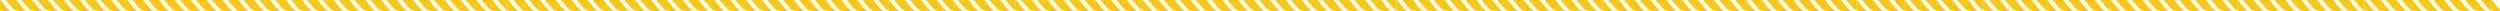 <?xml version="1.0" encoding="utf-8"?>
<!-- Generator: Adobe Illustrator 28.0.0, SVG Export Plug-In . SVG Version: 6.00 Build 0)  -->
<svg version="1.1" id="Layer_1" xmlns="http://www.w3.org/2000/svg" xmlns:xlink="http://www.w3.org/1999/xlink" x="0px" y="0px"
	 viewBox="0 0 1920 8.57" style="enable-background:new 0 0 1920 8.57;" xml:space="preserve">
<style type="text/css">
	.st0{fill:#FDC70D;}
</style>
<path class="st0" d="M1072.56,7.98c1.15,0.43,2.52,0.66,3.89,0.7c1.37,0.04,2.75-0.1,3.91-0.43c-1.17-0.75-2.13-1.62-2.96-2.52
	c-0.83-0.91-1.53-1.85-2.19-2.74c-0.35-0.46-0.7-0.91-1.02-1.34c-0.34-0.42-0.67-0.81-1.02-1.16c-0.09-0.08-0.18-0.17-0.28-0.25
	L1072.56,0v3.99V7.98z"/>
<path class="st0" d="M1135.6-1.66c0.24,0.18,0.48,0.37,0.73,0.57c0.26,0.19,0.52,0.39,0.79,0.58c0.23,0.16,0.54,0.47,0.96,0.95
	c0.41,0.48,0.95,1.11,1.64,1.91c0.62,0.72,1.32,1.54,1.99,2.32c0.69,0.78,1.38,1.54,2,2.14c0.98,0.95,2.65,1.53,4.46,1.76
	c0.91,0.12,1.85,0.15,2.76,0.09c0.45-0.02,0.91-0.08,1.32-0.14c0.37-0.05,0.74-0.12,1.08-0.21c-0.97-0.82-1.98-1.68-2.8-2.59
	c-0.83-0.91-1.53-1.85-2.2-2.74c-0.35-0.46-0.69-0.91-1.02-1.34c-0.34-0.42-0.67-0.81-1.02-1.16c-0.99-0.97-2.84-1.77-4.85-2.19
	C1139.42-2.12,1137.24-2.17,1135.6-1.66"/>
<path class="st0" d="M1111.22-1.66c0.23,0.18,0.48,0.37,0.73,0.56c0.26,0.19,0.52,0.39,0.79,0.59c0.23,0.16,0.54,0.47,0.96,0.95
	c0.41,0.48,0.95,1.11,1.64,1.91c0.62,0.72,1.32,1.54,1.99,2.32c0.69,0.78,1.38,1.54,2,2.14c0.98,0.95,2.65,1.53,4.46,1.76
	c1.81,0.23,3.77,0.12,5.32-0.32c-1.17-0.75-2.13-1.62-2.96-2.52c-0.83-0.91-1.53-1.85-2.19-2.74c-0.35-0.46-0.7-0.91-1.02-1.34
	c-0.34-0.42-0.68-0.81-1.03-1.16c-0.99-0.97-2.84-1.77-4.85-2.19C1115.05-2.12,1112.87-2.17,1111.22-1.66"/>
<path class="st0" d="M1123.41-1.66c0.24,0.18,0.48,0.37,0.73,0.56c0.26,0.19,0.52,0.39,0.79,0.59c0.23,0.16,0.54,0.47,0.96,0.95
	c0.41,0.48,0.95,1.11,1.64,1.91c0.62,0.72,1.32,1.54,1.99,2.32c0.69,0.78,1.38,1.54,2,2.14c0.98,0.95,2.65,1.53,4.46,1.76
	c1.81,0.23,3.77,0.12,5.32-0.32c-1.17-0.75-2.13-1.62-2.96-2.52c-0.83-0.91-1.53-1.85-2.19-2.74c-0.35-0.46-0.69-0.91-1.02-1.34
	c-0.34-0.42-0.68-0.81-1.03-1.16c-0.99-0.97-2.84-1.77-4.85-2.19C1127.24-2.12,1125.05-2.17,1123.41-1.66"/>
<path class="st0" d="M1074.65-1.66c0.24,0.18,0.48,0.37,0.73,0.56c0.26,0.19,0.52,0.39,0.79,0.59c0.23,0.16,0.54,0.47,0.96,0.95
	c0.41,0.48,0.95,1.11,1.64,1.91c0.62,0.72,1.32,1.54,1.99,2.32c0.69,0.78,1.38,1.54,2,2.14c0.98,0.95,2.65,1.53,4.46,1.76
	c1.81,0.23,3.77,0.12,5.32-0.32c-1.17-0.75-2.13-1.62-2.96-2.52c-0.83-0.91-1.53-1.85-2.19-2.74c-0.35-0.46-0.69-0.91-1.02-1.34
	c-0.34-0.42-0.68-0.81-1.03-1.16c-0.99-0.97-2.84-1.77-4.85-2.19C1078.48-2.12,1076.3-2.17,1074.65-1.66"/>
<path class="st0" d="M1099.03-1.66c0.23,0.18,0.48,0.37,0.73,0.56c0.26,0.19,0.52,0.39,0.79,0.59c0.23,0.16,0.54,0.47,0.96,0.95
	c0.41,0.48,0.95,1.11,1.63,1.9c0.62,0.72,1.32,1.54,1.99,2.32c0.69,0.79,1.38,1.54,2.01,2.14c0.98,0.95,2.65,1.53,4.46,1.76
	c1.81,0.23,3.77,0.12,5.32-0.32c-1.17-0.75-2.13-1.62-2.96-2.52c-0.83-0.91-1.53-1.85-2.2-2.74c-0.35-0.46-0.7-0.91-1.02-1.34
	c-0.34-0.42-0.68-0.81-1.03-1.16c-0.99-0.97-2.84-1.77-4.85-2.19C1102.86-2.12,1100.68-2.17,1099.03-1.66"/>
<path class="st0" d="M1086.84-1.66c0.24,0.18,0.48,0.37,0.73,0.57c0.26,0.19,0.52,0.39,0.79,0.58c0.23,0.16,0.54,0.47,0.96,0.95
	c0.41,0.48,0.95,1.11,1.64,1.91c0.62,0.72,1.32,1.54,1.99,2.32c0.69,0.78,1.38,1.54,2,2.14c0.98,0.95,2.65,1.53,4.46,1.76
	c1.81,0.23,3.77,0.12,5.32-0.32c-1.17-0.75-2.13-1.62-2.96-2.52c-0.83-0.91-1.53-1.85-2.2-2.74c-0.35-0.46-0.69-0.91-1.02-1.34
	c-0.34-0.42-0.67-0.81-1.02-1.16c-0.99-0.97-2.84-1.77-4.85-2.19C1090.67-2.12,1088.49-2.17,1086.84-1.66"/>
<path class="st0" d="M1054.39,2.34c0.61,0.73,1.3,1.54,1.99,2.33c0.69,0.78,1.38,1.54,2,2.14c0.98,0.95,2.65,1.53,4.46,1.76
	c1.81,0.23,3.77,0.12,5.32-0.32c-1.17-0.75-2.13-1.62-2.96-2.52c-0.83-0.91-1.53-1.85-2.19-2.74c-0.35-0.47-0.68-0.92-1.02-1.34
	c-0.34-0.42-0.68-0.81-1.03-1.16c-0.99-0.97-2.84-1.77-4.85-2.19c-2.01-0.42-4.19-0.47-5.84,0.04c0.23,0.18,0.48,0.37,0.73,0.56
	c0.25,0.19,0.52,0.39,0.79,0.59c0.23,0.16,0.53,0.47,0.96,0.95C1053.18,0.9,1053.72,1.54,1054.39,2.34"/>
<path class="st0" d="M975.06,7.98c1.15,0.43,2.52,0.66,3.89,0.7c1.37,0.04,2.75-0.1,3.91-0.43c-1.17-0.75-2.13-1.62-2.96-2.52
	c-0.83-0.91-1.53-1.85-2.19-2.74c-0.35-0.46-0.68-0.92-1.02-1.34c-0.34-0.42-0.67-0.81-1.02-1.16c-0.09-0.08-0.18-0.17-0.28-0.25
	c-0.1-0.08-0.21-0.16-0.32-0.24v3.99V7.98z"/>
<path class="st0" d="M1038.09-1.66c0.23,0.18,0.48,0.37,0.73,0.57c0.25,0.19,0.52,0.39,0.79,0.58c0.23,0.16,0.54,0.47,0.96,0.95
	c0.42,0.47,0.96,1.1,1.64,1.91c0.61,0.73,1.3,1.54,1.99,2.32s1.38,1.54,2,2.14c0.98,0.95,2.65,1.53,4.46,1.76
	c1.81,0.23,3.77,0.12,5.32-0.32c-1.17-0.75-2.13-1.62-2.96-2.52c-0.83-0.91-1.53-1.85-2.2-2.74c-0.35-0.47-0.68-0.92-1.02-1.34
	c-0.34-0.42-0.68-0.81-1.02-1.16c-0.99-0.97-2.84-1.77-4.85-2.19C1041.92-2.12,1039.74-2.17,1038.09-1.66"/>
<path class="st0" d="M1013.71-1.66c0.23,0.18,0.47,0.37,0.73,0.56c0.25,0.19,0.52,0.39,0.79,0.59c0.23,0.16,0.54,0.47,0.96,0.95
	c0.42,0.47,0.96,1.1,1.64,1.91c0.61,0.73,1.3,1.54,1.99,2.32s1.38,1.54,2,2.14c0.98,0.95,2.65,1.53,4.46,1.76
	c1.81,0.23,3.77,0.12,5.32-0.32c-1.17-0.75-2.13-1.62-2.96-2.52c-0.83-0.91-1.53-1.85-2.19-2.74c-0.35-0.46-0.68-0.92-1.02-1.34
	c-0.34-0.42-0.68-0.81-1.03-1.16c-0.99-0.97-2.84-1.77-4.85-2.19C1017.54-2.12,1015.36-2.17,1013.71-1.66"/>
<path class="st0" d="M1025.9-1.66c0.23,0.18,0.48,0.37,0.73,0.56c0.25,0.19,0.52,0.39,0.79,0.59c0.23,0.16,0.54,0.47,0.96,0.95
	c0.42,0.47,0.96,1.1,1.64,1.91c0.61,0.73,1.3,1.54,1.99,2.32s1.38,1.54,2,2.14c0.98,0.95,2.65,1.53,4.46,1.76
	c1.81,0.23,3.77,0.12,5.32-0.32c-1.17-0.75-2.13-1.62-2.96-2.52c-0.83-0.91-1.53-1.85-2.19-2.74c-0.35-0.47-0.68-0.92-1.02-1.34
	c-0.34-0.42-0.68-0.81-1.03-1.16c-0.99-0.97-2.84-1.77-4.85-2.19C1029.73-2.12,1027.55-2.17,1025.9-1.66"/>
<path class="st0" d="M1072.56,0c-1.16-0.83-2.93-1.47-4.79-1.8c-1.86-0.32-3.8-0.33-5.31,0.14c0.23,0.18,0.48,0.37,0.73,0.56
	s0.52,0.39,0.79,0.59c0.23,0.16,0.54,0.47,0.96,0.95c0.42,0.47,0.96,1.1,1.64,1.9c0.61,0.73,1.3,1.54,1.99,2.32
	c0.69,0.79,1.38,1.54,2,2.14c0.25,0.24,0.55,0.46,0.88,0.66c0.33,0.2,0.7,0.37,1.1,0.51V3.99V0z"/>
<path class="st0" d="M977.15-1.66c0.23,0.18,0.48,0.37,0.73,0.56s0.52,0.39,0.79,0.59c0.23,0.16,0.54,0.47,0.96,0.95
	c0.42,0.47,0.96,1.1,1.64,1.91c0.61,0.73,1.3,1.54,1.99,2.32c0.69,0.78,1.38,1.54,2,2.14c0.98,0.95,2.65,1.53,4.46,1.76
	c1.81,0.23,3.77,0.12,5.32-0.32c-1.17-0.75-2.13-1.62-2.96-2.52c-0.83-0.91-1.53-1.85-2.19-2.74c-0.35-0.47-0.68-0.92-1.02-1.34
	c-0.34-0.42-0.68-0.81-1.03-1.16c-0.99-0.97-2.84-1.77-4.85-2.19C980.98-2.12,978.8-2.17,977.15-1.66"/>
<path class="st0" d="M1001.53-1.66c0.23,0.18,0.48,0.37,0.73,0.56c0.25,0.19,0.52,0.39,0.79,0.59c0.23,0.16,0.54,0.47,0.96,0.95
	c0.42,0.47,0.96,1.1,1.63,1.9c0.61,0.73,1.3,1.54,1.99,2.32c0.69,0.79,1.38,1.54,2.01,2.14c0.98,0.95,2.65,1.53,4.46,1.76
	c1.81,0.23,3.77,0.12,5.32-0.32c-1.17-0.75-2.13-1.62-2.96-2.52c-0.83-0.91-1.53-1.85-2.2-2.74c-0.35-0.46-0.68-0.92-1.02-1.34
	c-0.34-0.42-0.68-0.81-1.03-1.16c-0.99-0.97-2.84-1.77-4.85-2.19C1005.35-2.12,1003.17-2.17,1001.53-1.66"/>
<path class="st0" d="M989.34-1.66c0.23,0.18,0.48,0.37,0.73,0.57c0.25,0.19,0.52,0.39,0.79,0.58c0.23,0.16,0.54,0.47,0.96,0.95
	c0.42,0.47,0.96,1.1,1.64,1.91c0.61,0.73,1.3,1.54,1.99,2.32s1.38,1.54,2,2.14c0.98,0.95,2.65,1.53,4.46,1.76
	c1.81,0.23,3.77,0.12,5.32-0.32c-1.17-0.75-2.13-1.62-2.96-2.52c-0.83-0.91-1.53-1.85-2.2-2.74c-0.35-0.47-0.68-0.92-1.02-1.34
	c-0.34-0.42-0.68-0.81-1.02-1.16c-0.99-0.97-2.84-1.77-4.85-2.19C993.17-2.12,990.98-2.17,989.34-1.66"/>
<path class="st0" d="M956.89,2.34c0.61,0.73,1.3,1.54,1.99,2.33c0.69,0.78,1.38,1.54,2,2.14c0.98,0.95,2.65,1.53,4.46,1.76
	c1.81,0.23,3.77,0.12,5.32-0.32c-1.17-0.75-2.13-1.62-2.96-2.52c-0.83-0.91-1.53-1.85-2.19-2.74c-0.35-0.47-0.68-0.92-1.02-1.34
	c-0.34-0.42-0.68-0.81-1.02-1.16c-0.99-0.97-2.84-1.77-4.85-2.19c-2.01-0.42-4.2-0.47-5.84,0.04c0.23,0.18,0.48,0.37,0.73,0.56
	s0.52,0.39,0.79,0.59c0.23,0.16,0.53,0.47,0.96,0.95C955.68,0.9,956.21,1.54,956.89,2.34"/>
<path class="st0" d="M877.55,7.98c1.15,0.43,2.52,0.66,3.89,0.7c1.37,0.04,2.75-0.1,3.91-0.43c-1.17-0.75-2.13-1.62-2.96-2.52
	c-0.83-0.91-1.53-1.85-2.19-2.74c-0.35-0.46-0.68-0.92-1.02-1.34c-0.34-0.42-0.67-0.81-1.02-1.16c-0.09-0.08-0.18-0.17-0.28-0.25
	c-0.1-0.08-0.21-0.16-0.32-0.24v3.99V7.98z"/>
<path class="st0" d="M940.58-1.66c0.23,0.18,0.48,0.37,0.73,0.57c0.25,0.19,0.52,0.39,0.79,0.58c0.23,0.16,0.54,0.47,0.96,0.95
	c0.42,0.47,0.96,1.1,1.64,1.91c0.61,0.73,1.3,1.54,1.99,2.32s1.38,1.54,2,2.14c0.98,0.95,2.65,1.53,4.46,1.76
	c1.81,0.23,3.77,0.12,5.32-0.32c-1.17-0.75-2.13-1.62-2.96-2.52c-0.83-0.91-1.53-1.85-2.2-2.74c-0.35-0.47-0.68-0.92-1.02-1.34
	c-0.34-0.42-0.68-0.81-1.02-1.16c-0.99-0.97-2.84-1.77-4.85-2.19C944.41-2.12,942.23-2.17,940.58-1.66"/>
<path class="st0" d="M916.21-1.66c0.23,0.18,0.47,0.37,0.73,0.56c0.25,0.19,0.52,0.39,0.79,0.59c0.23,0.16,0.54,0.47,0.96,0.95
	c0.42,0.47,0.96,1.1,1.64,1.91c0.61,0.73,1.3,1.54,1.99,2.32s1.38,1.54,2,2.14c0.98,0.95,2.65,1.53,4.46,1.76
	c1.81,0.23,3.77,0.12,5.32-0.32c-1.17-0.75-2.13-1.62-2.96-2.52c-0.83-0.91-1.53-1.85-2.19-2.74c-0.35-0.46-0.68-0.92-1.02-1.34
	c-0.34-0.42-0.68-0.81-1.03-1.16c-0.99-0.97-2.84-1.77-4.85-2.19C920.03-2.12,917.86-2.17,916.21-1.66"/>
<path class="st0" d="M928.4-1.66c0.23,0.18,0.48,0.37,0.73,0.56s0.52,0.39,0.79,0.59c0.23,0.16,0.54,0.47,0.96,0.95
	c0.42,0.47,0.96,1.1,1.64,1.91c0.61,0.73,1.3,1.54,1.99,2.32s1.38,1.54,2,2.14c0.98,0.95,2.65,1.53,4.46,1.76
	c1.81,0.23,3.77,0.12,5.32-0.32c-1.17-0.75-2.13-1.62-2.96-2.52c-0.83-0.91-1.53-1.85-2.19-2.74c-0.35-0.47-0.68-0.92-1.02-1.34
	c-0.34-0.42-0.68-0.81-1.03-1.16c-0.99-0.97-2.84-1.77-4.85-2.19C932.22-2.12,930.04-2.17,928.4-1.66"/>
<path class="st0" d="M975.06,0c-1.16-0.83-2.93-1.47-4.79-1.8c-1.86-0.32-3.8-0.33-5.31,0.14c0.23,0.18,0.48,0.37,0.73,0.56
	c0.26,0.19,0.52,0.39,0.79,0.59c0.23,0.16,0.54,0.47,0.96,0.95c0.42,0.47,0.96,1.1,1.64,1.9c0.61,0.73,1.3,1.54,1.99,2.32
	c0.69,0.79,1.38,1.54,2,2.14c0.25,0.24,0.55,0.46,0.88,0.66c0.33,0.2,0.7,0.37,1.1,0.51V3.99V0z"/>
<path class="st0" d="M879.64-1.66c0.23,0.18,0.48,0.37,0.73,0.56s0.52,0.39,0.79,0.59c0.23,0.16,0.54,0.47,0.96,0.95
	c0.42,0.47,0.96,1.1,1.64,1.91c0.61,0.73,1.3,1.54,1.99,2.32s1.38,1.54,2,2.14c0.98,0.95,2.65,1.53,4.46,1.76
	c1.81,0.23,3.77,0.12,5.32-0.32c-1.17-0.75-2.13-1.62-2.96-2.52c-0.83-0.91-1.53-1.85-2.19-2.74c-0.35-0.47-0.68-0.92-1.02-1.34
	c-0.34-0.42-0.68-0.81-1.03-1.16c-0.99-0.97-2.84-1.77-4.85-2.19C883.47-2.12,881.29-2.17,879.64-1.66"/>
<path class="st0" d="M904.02-1.66c0.23,0.18,0.48,0.37,0.73,0.56c0.25,0.19,0.52,0.39,0.79,0.59c0.23,0.16,0.54,0.47,0.96,0.95
	c0.42,0.47,0.96,1.1,1.63,1.9c0.61,0.73,1.3,1.54,1.99,2.32c0.69,0.79,1.38,1.54,2.01,2.14c0.98,0.95,2.65,1.53,4.46,1.76
	c1.81,0.23,3.77,0.12,5.32-0.32c-1.17-0.75-2.13-1.62-2.96-2.52c-0.83-0.91-1.53-1.85-2.2-2.74c-0.35-0.46-0.68-0.92-1.02-1.34
	c-0.34-0.42-0.68-0.81-1.03-1.16c-0.99-0.97-2.84-1.77-4.85-2.19C907.85-2.12,905.67-2.17,904.02-1.66"/>
<path class="st0" d="M891.83-1.66c0.23,0.18,0.48,0.37,0.73,0.57c0.25,0.19,0.52,0.39,0.79,0.58c0.23,0.16,0.54,0.47,0.96,0.95
	c0.42,0.47,0.96,1.1,1.64,1.91c0.61,0.73,1.3,1.54,1.99,2.32s1.38,1.54,2,2.14c0.98,0.95,2.65,1.53,4.46,1.76
	c1.81,0.23,3.77,0.12,5.32-0.32c-1.17-0.75-2.13-1.62-2.96-2.52c-0.83-0.91-1.53-1.85-2.2-2.74c-0.35-0.47-0.68-0.92-1.02-1.34
	c-0.34-0.42-0.68-0.81-1.02-1.16c-0.99-0.97-2.84-1.77-4.85-2.19C895.66-2.12,893.48-2.17,891.83-1.66"/>
<path class="st0" d="M859.38,2.34c0.61,0.73,1.3,1.54,1.99,2.33c0.69,0.78,1.38,1.54,2,2.14c0.98,0.95,2.65,1.53,4.46,1.76
	c1.81,0.23,3.77,0.12,5.32-0.32c-1.17-0.75-2.13-1.62-2.96-2.52c-0.83-0.91-1.53-1.85-2.19-2.74c-0.35-0.47-0.68-0.92-1.02-1.34
	c-0.34-0.42-0.67-0.81-1.02-1.16c-0.99-0.97-2.84-1.77-4.85-2.19c-2.01-0.42-4.2-0.47-5.84,0.04c0.23,0.18,0.48,0.37,0.73,0.56
	s0.52,0.39,0.79,0.59c0.23,0.16,0.53,0.47,0.96,0.95C858.17,0.9,858.7,1.54,859.38,2.34"/>
<path class="st0" d="M780.05,7.98c1.15,0.43,2.52,0.66,3.89,0.7c1.37,0.04,2.75-0.1,3.91-0.43c-1.17-0.75-2.13-1.62-2.96-2.52
	c-0.83-0.91-1.53-1.85-2.19-2.74c-0.35-0.46-0.68-0.92-1.02-1.34c-0.34-0.42-0.67-0.81-1.02-1.16c-0.09-0.08-0.18-0.17-0.28-0.25
	c-0.1-0.08-0.21-0.16-0.32-0.24v3.99V7.98z"/>
<path class="st0" d="M843.08-1.66c0.23,0.18,0.48,0.37,0.73,0.57c0.25,0.19,0.52,0.39,0.79,0.58c0.23,0.16,0.54,0.47,0.96,0.95
	c0.42,0.47,0.96,1.1,1.64,1.91c0.61,0.73,1.3,1.54,1.99,2.32s1.38,1.54,2,2.14c0.98,0.95,2.65,1.53,4.46,1.76
	c1.81,0.23,3.77,0.12,5.32-0.32c-1.17-0.75-2.13-1.62-2.96-2.52c-0.83-0.91-1.53-1.85-2.2-2.74c-0.35-0.47-0.68-0.92-1.02-1.34
	c-0.34-0.42-0.67-0.81-1.02-1.16c-0.99-0.97-2.84-1.77-4.85-2.19C846.91-2.12,844.73-2.17,843.08-1.66"/>
<path class="st0" d="M818.7-1.66c0.23,0.18,0.47,0.37,0.73,0.56c0.25,0.19,0.52,0.39,0.79,0.59c0.23,0.16,0.54,0.47,0.96,0.95
	c0.42,0.47,0.96,1.1,1.64,1.91c0.61,0.73,1.3,1.54,1.99,2.32c0.69,0.78,1.38,1.54,2,2.14c0.98,0.95,2.65,1.53,4.46,1.76
	c1.81,0.23,3.77,0.12,5.32-0.32c-1.17-0.75-2.13-1.62-2.96-2.52c-0.83-0.91-1.53-1.85-2.19-2.74c-0.35-0.46-0.68-0.92-1.02-1.34
	c-0.34-0.42-0.68-0.81-1.03-1.16c-0.99-0.97-2.84-1.77-4.85-2.19C822.53-2.12,820.35-2.17,818.7-1.66"/>
<path class="st0" d="M830.89-1.66c0.23,0.18,0.48,0.37,0.73,0.56c0.25,0.19,0.52,0.39,0.79,0.59c0.23,0.16,0.54,0.47,0.96,0.95
	c0.42,0.47,0.96,1.1,1.64,1.91c0.61,0.73,1.3,1.54,1.99,2.32s1.38,1.54,2,2.14c0.98,0.95,2.65,1.53,4.46,1.76
	c1.81,0.23,3.77,0.12,5.32-0.32c-1.17-0.75-2.13-1.62-2.96-2.52c-0.83-0.91-1.53-1.85-2.19-2.74c-0.35-0.47-0.68-0.92-1.02-1.34
	c-0.34-0.42-0.68-0.81-1.03-1.16c-0.99-0.97-2.84-1.77-4.85-2.19C834.72-2.12,832.54-2.17,830.89-1.66"/>
<path class="st0" d="M877.55,0c-1.16-0.83-2.93-1.47-4.79-1.8c-1.86-0.32-3.8-0.33-5.31,0.14c0.23,0.18,0.48,0.37,0.73,0.56
	c0.25,0.19,0.52,0.39,0.79,0.59c0.23,0.16,0.54,0.47,0.96,0.95c0.42,0.47,0.96,1.1,1.64,1.9c0.61,0.73,1.3,1.54,1.99,2.32
	c0.69,0.79,1.38,1.54,2,2.14c0.25,0.24,0.55,0.46,0.88,0.66c0.33,0.2,0.7,0.37,1.1,0.51V3.99V0z"/>
<path class="st0" d="M782.14-1.66c0.23,0.18,0.48,0.37,0.73,0.56c0.25,0.19,0.52,0.39,0.79,0.59c0.23,0.16,0.54,0.47,0.96,0.95
	c0.42,0.47,0.96,1.1,1.64,1.91c0.61,0.73,1.3,1.54,1.99,2.32s1.38,1.54,2,2.14c0.98,0.95,2.65,1.53,4.46,1.76
	c1.81,0.23,3.77,0.12,5.32-0.32c-1.17-0.75-2.13-1.62-2.96-2.52c-0.83-0.91-1.53-1.85-2.19-2.74c-0.35-0.47-0.68-0.92-1.02-1.34
	c-0.34-0.42-0.68-0.81-1.03-1.16c-0.99-0.97-2.84-1.77-4.85-2.19C785.96-2.12,783.78-2.17,782.14-1.66"/>
<path class="st0" d="M806.51-1.66c0.23,0.18,0.48,0.37,0.73,0.56c0.25,0.19,0.52,0.39,0.79,0.59c0.23,0.16,0.54,0.47,0.96,0.95
	c0.42,0.47,0.96,1.1,1.63,1.9c0.61,0.73,1.3,1.54,1.99,2.32c0.69,0.79,1.38,1.54,2.01,2.14c0.98,0.95,2.65,1.53,4.46,1.76
	c1.81,0.23,3.77,0.12,5.32-0.32c-1.17-0.75-2.13-1.62-2.96-2.52c-0.83-0.91-1.53-1.85-2.2-2.74c-0.35-0.46-0.68-0.92-1.02-1.34
	c-0.34-0.42-0.68-0.81-1.03-1.16c-0.99-0.97-2.84-1.77-4.85-2.19C810.34-2.12,808.16-2.17,806.51-1.66"/>
<path class="st0" d="M794.33-1.66c0.23,0.18,0.48,0.37,0.73,0.57c0.25,0.19,0.52,0.39,0.79,0.58c0.23,0.16,0.54,0.47,0.96,0.95
	c0.42,0.47,0.96,1.1,1.64,1.91c0.61,0.73,1.3,1.54,1.99,2.32s1.38,1.54,2,2.14c0.98,0.95,2.65,1.53,4.46,1.76
	c1.81,0.23,3.77,0.12,5.32-0.32c-1.17-0.75-2.13-1.62-2.96-2.52c-0.83-0.91-1.53-1.85-2.2-2.74c-0.35-0.47-0.68-0.92-1.02-1.34
	c-0.34-0.42-0.67-0.81-1.02-1.16c-0.99-0.97-2.84-1.77-4.85-2.19C798.15-2.12,795.97-2.17,794.33-1.66"/>
<path class="st0" d="M761.88,2.34c0.61,0.73,1.3,1.54,1.99,2.33c0.69,0.78,1.38,1.54,2,2.14c0.98,0.95,2.65,1.53,4.46,1.76
	c1.81,0.23,3.77,0.12,5.32-0.32c-1.17-0.75-2.13-1.62-2.96-2.52c-0.83-0.91-1.53-1.85-2.19-2.74c-0.35-0.47-0.68-0.92-1.02-1.34
	c-0.34-0.42-0.68-0.81-1.03-1.16c-0.99-0.97-2.84-1.77-4.85-2.19c-2.01-0.42-4.2-0.47-5.84,0.04c0.23,0.18,0.48,0.37,0.73,0.56
	c0.25,0.19,0.52,0.39,0.79,0.59c0.23,0.16,0.53,0.47,0.96,0.95C760.66,0.9,761.2,1.54,761.88,2.34"/>
<path class="st0" d="M682.54,7.98c1.15,0.43,2.52,0.66,3.89,0.7c1.37,0.04,2.75-0.1,3.91-0.43c-1.17-0.75-2.13-1.62-2.96-2.52
	s-1.53-1.85-2.19-2.74c-0.35-0.46-0.68-0.92-1.02-1.34c-0.34-0.42-0.67-0.81-1.02-1.16c-0.09-0.08-0.18-0.17-0.28-0.25
	c-0.1-0.08-0.21-0.16-0.32-0.24v3.99V7.98z"/>
<path class="st0" d="M745.57-1.66c0.23,0.18,0.48,0.37,0.73,0.57c0.25,0.19,0.52,0.39,0.79,0.58c0.23,0.16,0.54,0.47,0.96,0.95
	c0.42,0.47,0.96,1.1,1.64,1.91c0.61,0.73,1.3,1.54,1.99,2.32s1.38,1.54,2,2.14c0.98,0.95,2.65,1.53,4.46,1.76
	c1.81,0.23,3.77,0.12,5.32-0.32c-1.17-0.75-2.13-1.62-2.96-2.52c-0.83-0.91-1.53-1.85-2.2-2.74c-0.35-0.47-0.68-0.92-1.02-1.34
	c-0.34-0.42-0.67-0.81-1.02-1.16c-0.99-0.97-2.84-1.77-4.85-2.19C749.4-2.12,747.22-2.17,745.57-1.66"/>
<path class="st0" d="M721.2-1.66c0.23,0.18,0.47,0.37,0.73,0.56c0.25,0.19,0.52,0.39,0.79,0.59c0.23,0.16,0.54,0.47,0.96,0.95
	c0.42,0.47,0.96,1.1,1.64,1.91c0.61,0.73,1.3,1.54,1.99,2.32s1.38,1.54,2,2.14c0.98,0.95,2.65,1.53,4.46,1.76
	c1.81,0.23,3.77,0.12,5.32-0.32c-1.17-0.75-2.13-1.62-2.96-2.52c-0.83-0.91-1.53-1.85-2.19-2.74c-0.35-0.46-0.68-0.92-1.02-1.34
	c-0.34-0.42-0.68-0.81-1.03-1.16c-0.99-0.97-2.84-1.77-4.85-2.19C725.02-2.12,722.84-2.17,721.2-1.66"/>
<path class="st0" d="M733.38-1.66c0.23,0.18,0.48,0.37,0.73,0.56c0.25,0.19,0.52,0.39,0.79,0.59c0.23,0.16,0.54,0.47,0.96,0.95
	c0.42,0.47,0.96,1.1,1.64,1.91c0.61,0.73,1.3,1.54,1.99,2.32s1.38,1.54,2,2.14c0.98,0.95,2.65,1.53,4.46,1.76
	c1.81,0.23,3.77,0.12,5.32-0.32c-1.17-0.75-2.13-1.62-2.96-2.52c-0.83-0.91-1.53-1.85-2.19-2.74c-0.35-0.47-0.68-0.92-1.02-1.34
	c-0.34-0.42-0.68-0.81-1.03-1.16c-0.99-0.97-2.84-1.77-4.85-2.19C737.21-2.12,735.03-2.17,733.38-1.66"/>
<path class="st0" d="M780.05,0c-1.16-0.83-2.93-1.47-4.79-1.8c-1.86-0.32-3.8-0.33-5.31,0.14c0.23,0.18,0.48,0.37,0.73,0.56
	c0.25,0.19,0.52,0.39,0.79,0.59c0.23,0.16,0.54,0.47,0.96,0.95c0.42,0.47,0.96,1.1,1.64,1.9c0.61,0.73,1.3,1.54,1.99,2.32
	c0.69,0.79,1.38,1.54,2,2.14c0.25,0.24,0.55,0.46,0.88,0.66c0.33,0.2,0.7,0.37,1.1,0.51V3.99V0z"/>
<path class="st0" d="M684.63-1.66c0.23,0.18,0.48,0.37,0.73,0.56c0.25,0.19,0.52,0.39,0.79,0.59c0.23,0.16,0.54,0.47,0.96,0.95
	c0.42,0.47,0.96,1.1,1.64,1.91c0.61,0.73,1.3,1.54,1.99,2.32s1.38,1.54,2,2.14c0.98,0.95,2.65,1.53,4.46,1.76
	c1.81,0.23,3.77,0.12,5.32-0.32c-1.17-0.75-2.13-1.62-2.96-2.52c-0.83-0.91-1.53-1.85-2.19-2.74c-0.35-0.47-0.68-0.92-1.02-1.34
	c-0.34-0.42-0.68-0.81-1.03-1.16c-0.99-0.97-2.84-1.77-4.85-2.19C688.46-2.12,686.28-2.17,684.63-1.66"/>
<path class="st0" d="M709.01-1.66c0.23,0.18,0.48,0.37,0.73,0.56c0.25,0.19,0.52,0.39,0.79,0.59c0.23,0.16,0.54,0.47,0.96,0.95
	c0.42,0.47,0.96,1.1,1.63,1.9c0.61,0.73,1.3,1.54,1.99,2.32c0.69,0.79,1.38,1.54,2.01,2.14c0.98,0.95,2.65,1.53,4.46,1.76
	c1.81,0.23,3.77,0.12,5.32-0.32c-1.17-0.75-2.13-1.62-2.96-2.52c-0.83-0.91-1.53-1.85-2.2-2.74c-0.35-0.46-0.68-0.92-1.02-1.34
	c-0.34-0.42-0.68-0.81-1.03-1.16c-0.99-0.97-2.84-1.77-4.85-2.19C712.83-2.12,710.65-2.17,709.01-1.66"/>
<path class="st0" d="M696.82-1.66c0.23,0.18,0.48,0.37,0.73,0.57c0.25,0.19,0.52,0.39,0.79,0.58c0.23,0.16,0.54,0.47,0.96,0.95
	c0.42,0.47,0.96,1.1,1.64,1.91c0.61,0.73,1.3,1.54,1.99,2.32s1.38,1.54,2,2.14c0.98,0.95,2.65,1.53,4.46,1.76
	c1.81,0.23,3.77,0.12,5.32-0.32c-1.17-0.75-2.13-1.62-2.96-2.52s-1.53-1.85-2.2-2.74c-0.35-0.47-0.68-0.92-1.02-1.34
	c-0.34-0.42-0.68-0.81-1.02-1.16c-0.99-0.97-2.84-1.77-4.85-2.19C700.65-2.12,698.47-2.17,696.82-1.66"/>
<path class="st0" d="M664.37,2.34c0.61,0.73,1.3,1.54,1.99,2.33c0.69,0.78,1.38,1.54,2,2.14c0.98,0.95,2.65,1.53,4.46,1.76
	c1.81,0.23,3.77,0.12,5.32-0.32c-1.17-0.75-2.13-1.62-2.96-2.52c-0.83-0.91-1.53-1.85-2.19-2.74c-0.35-0.47-0.68-0.92-1.02-1.34
	c-0.34-0.42-0.67-0.81-1.02-1.16c-0.99-0.97-2.84-1.77-4.85-2.19c-2.01-0.42-4.2-0.47-5.84,0.04c0.23,0.18,0.48,0.37,0.73,0.56
	c0.25,0.19,0.52,0.39,0.79,0.59c0.23,0.16,0.53,0.47,0.96,0.95C663.16,0.9,663.69,1.54,664.37,2.34"/>
<path class="st0" d="M585.03,7.98c1.15,0.43,2.52,0.66,3.89,0.7c1.37,0.04,2.75-0.1,3.91-0.43c-1.17-0.75-2.13-1.62-2.96-2.52
	c-0.83-0.91-1.53-1.85-2.19-2.74c-0.35-0.46-0.68-0.92-1.02-1.34c-0.34-0.42-0.67-0.81-1.02-1.16c-0.09-0.08-0.18-0.17-0.28-0.25
	c-0.1-0.08-0.21-0.16-0.32-0.24v3.99V7.98z"/>
<path class="st0" d="M648.07-1.66c0.23,0.18,0.48,0.37,0.73,0.57c0.25,0.19,0.52,0.39,0.79,0.58c0.23,0.16,0.54,0.47,0.96,0.95
	c0.42,0.47,0.96,1.1,1.64,1.91c0.61,0.73,1.3,1.54,1.99,2.32s1.38,1.54,2,2.14c0.98,0.95,2.65,1.53,4.46,1.76
	c1.81,0.23,3.77,0.12,5.32-0.32c-1.17-0.75-2.13-1.62-2.96-2.52s-1.53-1.85-2.2-2.74c-0.35-0.47-0.68-0.92-1.02-1.34
	c-0.34-0.42-0.67-0.81-1.02-1.16c-0.99-0.97-2.84-1.77-4.85-2.19C651.89-2.12,649.72-2.17,648.07-1.66"/>
<path class="st0" d="M623.69-1.66c0.23,0.18,0.47,0.37,0.73,0.56c0.25,0.19,0.52,0.39,0.79,0.59c0.23,0.16,0.54,0.47,0.96,0.95
	c0.42,0.47,0.96,1.1,1.64,1.91c0.61,0.73,1.3,1.54,1.99,2.32s1.38,1.54,2,2.14c0.98,0.95,2.65,1.53,4.46,1.76
	c1.81,0.23,3.77,0.12,5.32-0.32c-1.17-0.75-2.13-1.62-2.96-2.52c-0.83-0.91-1.53-1.85-2.19-2.74c-0.35-0.46-0.68-0.92-1.02-1.34
	c-0.34-0.42-0.68-0.81-1.03-1.16c-0.99-0.97-2.84-1.77-4.85-2.19C627.52-2.12,625.34-2.17,623.69-1.66"/>
<path class="st0" d="M635.88-1.66c0.23,0.18,0.48,0.37,0.73,0.56c0.25,0.19,0.52,0.39,0.79,0.59c0.23,0.16,0.54,0.47,0.96,0.95
	c0.42,0.47,0.96,1.1,1.64,1.91c0.61,0.73,1.3,1.54,1.99,2.32s1.38,1.54,2,2.14c0.98,0.95,2.65,1.53,4.46,1.76
	c1.81,0.23,3.77,0.12,5.32-0.32c-1.17-0.75-2.13-1.62-2.96-2.52c-0.83-0.91-1.53-1.85-2.19-2.74c-0.35-0.47-0.68-0.92-1.02-1.34
	c-0.34-0.42-0.68-0.81-1.03-1.16c-0.99-0.97-2.84-1.77-4.85-2.19C639.71-2.12,637.53-2.17,635.88-1.66"/>
<path class="st0" d="M682.54,0c-1.16-0.83-2.93-1.47-4.79-1.8c-1.86-0.32-3.8-0.33-5.31,0.14c0.23,0.18,0.48,0.37,0.73,0.56
	c0.25,0.19,0.52,0.39,0.79,0.59c0.23,0.16,0.54,0.47,0.96,0.95c0.42,0.47,0.96,1.1,1.64,1.9c0.61,0.73,1.3,1.54,1.99,2.32
	c0.69,0.79,1.38,1.54,2,2.14c0.25,0.24,0.55,0.46,0.88,0.66c0.33,0.2,0.7,0.37,1.1,0.51V3.99V0z"/>
<path class="st0" d="M587.13-1.66c0.23,0.18,0.48,0.37,0.73,0.56c0.25,0.19,0.52,0.39,0.79,0.59c0.23,0.16,0.54,0.47,0.96,0.95
	c0.42,0.47,0.96,1.1,1.64,1.91c0.61,0.73,1.3,1.54,1.99,2.32s1.38,1.54,2,2.14c0.98,0.95,2.65,1.53,4.46,1.76
	c1.81,0.23,3.77,0.12,5.32-0.32c-1.17-0.75-2.13-1.62-2.96-2.52c-0.83-0.91-1.53-1.85-2.19-2.74c-0.35-0.47-0.68-0.92-1.02-1.34
	c-0.34-0.42-0.68-0.81-1.03-1.16c-0.99-0.97-2.84-1.77-4.85-2.19C590.95-2.12,588.77-2.17,587.13-1.66"/>
<path class="st0" d="M611.5-1.66c0.23,0.18,0.48,0.37,0.73,0.56c0.25,0.19,0.52,0.39,0.79,0.59c0.23,0.16,0.54,0.47,0.96,0.95
	c0.42,0.47,0.96,1.1,1.63,1.9c0.61,0.73,1.3,1.54,1.99,2.32c0.69,0.79,1.38,1.54,2.01,2.14c0.98,0.95,2.65,1.53,4.46,1.76
	c1.81,0.23,3.77,0.12,5.32-0.32c-1.17-0.75-2.13-1.62-2.96-2.52c-0.83-0.91-1.53-1.85-2.2-2.74c-0.35-0.46-0.68-0.92-1.02-1.34
	c-0.34-0.42-0.68-0.81-1.03-1.16c-0.99-0.97-2.84-1.77-4.85-2.19C615.33-2.12,613.15-2.17,611.5-1.66"/>
<path class="st0" d="M599.31-1.66c0.23,0.18,0.48,0.37,0.73,0.57c0.25,0.19,0.52,0.39,0.79,0.58c0.23,0.16,0.54,0.47,0.96,0.95
	c0.42,0.47,0.96,1.1,1.64,1.91c0.61,0.73,1.3,1.54,1.99,2.32s1.38,1.54,2,2.14c0.98,0.95,2.65,1.53,4.46,1.76
	c1.81,0.23,3.77,0.12,5.32-0.32c-1.17-0.75-2.13-1.62-2.96-2.52c-0.83-0.91-1.53-1.85-2.2-2.74c-0.35-0.47-0.68-0.92-1.02-1.34
	c-0.34-0.42-0.67-0.81-1.02-1.16c-0.99-0.97-2.84-1.77-4.85-2.19C603.14-2.12,600.96-2.17,599.31-1.66"/>
<path class="st0" d="M566.86,2.34c0.61,0.73,1.3,1.54,1.99,2.33c0.69,0.78,1.38,1.54,2,2.14c0.98,0.95,2.65,1.53,4.46,1.76
	c1.81,0.23,3.77,0.12,5.32-0.32c-1.17-0.75-2.13-1.62-2.96-2.52c-0.83-0.91-1.53-1.85-2.19-2.74c-0.35-0.47-0.68-0.92-1.02-1.34
	c-0.34-0.42-0.67-0.81-1.02-1.16c-0.99-0.97-2.84-1.77-4.85-2.19c-2.01-0.42-4.2-0.47-5.84,0.04c0.23,0.18,0.48,0.37,0.73,0.56
	c0.25,0.19,0.52,0.39,0.79,0.59c0.23,0.16,0.53,0.47,0.96,0.95C565.65,0.9,566.19,1.54,566.86,2.34"/>
<path class="st0" d="M487.53,7.98c1.15,0.43,2.52,0.66,3.89,0.7c1.37,0.04,2.75-0.1,3.91-0.43c-1.17-0.75-2.13-1.62-2.96-2.52
	c-0.83-0.91-1.53-1.85-2.19-2.74c-0.35-0.46-0.68-0.92-1.02-1.34c-0.34-0.42-0.67-0.81-1.02-1.16c-0.09-0.08-0.18-0.17-0.28-0.25
	c-0.1-0.08-0.21-0.16-0.32-0.24v3.99V7.98z"/>
<path class="st0" d="M550.56-1.66c0.23,0.18,0.48,0.37,0.73,0.57c0.25,0.19,0.52,0.39,0.79,0.58c0.23,0.16,0.54,0.47,0.96,0.95
	c0.42,0.47,0.96,1.1,1.64,1.91c0.61,0.73,1.3,1.54,1.99,2.32s1.38,1.54,2,2.14c0.98,0.95,2.65,1.53,4.46,1.76
	c1.81,0.23,3.77,0.12,5.32-0.32c-1.17-0.75-2.13-1.62-2.96-2.52s-1.53-1.85-2.2-2.74c-0.35-0.47-0.68-0.92-1.02-1.34
	c-0.34-0.42-0.68-0.81-1.02-1.16c-0.99-0.97-2.84-1.77-4.85-2.19C554.39-2.12,552.21-2.17,550.56-1.66"/>
<path class="st0" d="M526.19-1.66c0.23,0.18,0.47,0.37,0.73,0.56c0.25,0.19,0.52,0.39,0.79,0.59c0.23,0.16,0.54,0.47,0.96,0.95
	c0.42,0.47,0.96,1.1,1.64,1.91c0.61,0.73,1.3,1.54,1.99,2.32s1.38,1.54,2,2.14c0.98,0.95,2.65,1.53,4.46,1.76
	c1.81,0.23,3.77,0.12,5.32-0.32c-1.17-0.75-2.13-1.62-2.96-2.52c-0.83-0.91-1.53-1.85-2.19-2.74c-0.35-0.46-0.68-0.92-1.02-1.34
	c-0.34-0.42-0.68-0.81-1.03-1.16c-0.99-0.97-2.84-1.77-4.85-2.19C530.01-2.12,527.83-2.17,526.19-1.66"/>
<path class="st0" d="M538.37-1.66c0.23,0.18,0.48,0.37,0.73,0.56c0.25,0.19,0.52,0.39,0.79,0.59c0.23,0.16,0.54,0.47,0.96,0.95
	c0.42,0.47,0.96,1.1,1.64,1.91c0.61,0.73,1.3,1.54,1.99,2.32s1.38,1.54,2,2.14c0.98,0.95,2.65,1.53,4.46,1.76
	c1.81,0.23,3.77,0.12,5.32-0.32c-1.17-0.75-2.13-1.62-2.96-2.52c-0.83-0.91-1.53-1.85-2.19-2.74c-0.35-0.47-0.68-0.92-1.02-1.34
	c-0.34-0.42-0.68-0.81-1.03-1.16c-0.99-0.97-2.84-1.77-4.85-2.19C542.2-2.12,540.02-2.17,538.37-1.66"/>
<path class="st0" d="M585.03,0c-1.16-0.83-2.93-1.47-4.79-1.8c-1.86-0.32-3.8-0.33-5.31,0.14c0.23,0.18,0.48,0.37,0.73,0.56
	c0.25,0.19,0.52,0.39,0.79,0.59c0.23,0.16,0.54,0.47,0.96,0.95c0.42,0.47,0.96,1.1,1.64,1.9c0.61,0.73,1.3,1.54,1.99,2.32
	c0.69,0.79,1.38,1.54,2,2.14c0.25,0.24,0.55,0.46,0.88,0.66c0.33,0.2,0.7,0.37,1.1,0.51V3.99V0z"/>
<path class="st0" d="M489.62-1.66c0.23,0.18,0.48,0.37,0.73,0.56c0.25,0.19,0.52,0.39,0.79,0.59c0.23,0.16,0.54,0.47,0.96,0.95
	c0.42,0.47,0.96,1.1,1.64,1.91c0.61,0.73,1.3,1.54,1.99,2.32s1.38,1.54,2,2.14c0.98,0.95,2.65,1.53,4.46,1.76
	c1.81,0.23,3.77,0.12,5.32-0.32c-1.17-0.75-2.13-1.62-2.96-2.52c-0.83-0.91-1.53-1.85-2.19-2.74c-0.35-0.47-0.68-0.92-1.02-1.34
	c-0.34-0.42-0.68-0.81-1.03-1.16c-0.99-0.97-2.84-1.77-4.85-2.19C493.45-2.12,491.27-2.17,489.62-1.66"/>
<path class="st0" d="M514-1.66c0.23,0.18,0.48,0.37,0.73,0.56c0.25,0.19,0.52,0.39,0.79,0.59c0.23,0.16,0.54,0.47,0.96,0.95
	c0.42,0.47,0.96,1.1,1.63,1.9c0.61,0.73,1.3,1.54,1.99,2.32c0.69,0.79,1.38,1.54,2.01,2.14c0.98,0.95,2.65,1.53,4.46,1.76
	c1.81,0.23,3.77,0.12,5.32-0.32c-1.17-0.75-2.13-1.62-2.96-2.52c-0.83-0.91-1.53-1.85-2.2-2.74c-0.35-0.46-0.68-0.92-1.02-1.34
	c-0.34-0.42-0.68-0.81-1.03-1.16c-0.99-0.97-2.84-1.77-4.85-2.19C517.82-2.12,515.64-2.17,514-1.66"/>
<path class="st0" d="M501.81-1.66c0.23,0.18,0.48,0.37,0.73,0.57c0.25,0.19,0.52,0.39,0.79,0.58c0.23,0.16,0.54,0.47,0.96,0.95
	c0.42,0.47,0.96,1.1,1.64,1.91c0.61,0.73,1.3,1.54,1.99,2.32s1.38,1.54,2,2.14c0.98,0.95,2.65,1.53,4.46,1.76
	c1.81,0.23,3.77,0.12,5.32-0.32c-1.17-0.75-2.13-1.62-2.96-2.52c-0.83-0.91-1.53-1.85-2.2-2.74c-0.35-0.47-0.68-0.92-1.02-1.34
	c-0.34-0.42-0.67-0.81-1.02-1.16c-0.99-0.97-2.84-1.77-4.85-2.19C505.64-2.12,503.46-2.17,501.81-1.66"/>
<path class="st0" d="M469.36,2.34c0.61,0.73,1.3,1.54,1.99,2.33c0.69,0.78,1.38,1.54,2,2.14c0.98,0.95,2.65,1.53,4.46,1.76
	c1.81,0.23,3.77,0.12,5.32-0.32c-1.17-0.75-2.13-1.62-2.96-2.52c-0.83-0.91-1.53-1.85-2.19-2.74c-0.35-0.47-0.68-0.92-1.02-1.34
	c-0.34-0.42-0.67-0.81-1.02-1.16c-0.99-0.97-2.84-1.77-4.85-2.19c-2.01-0.42-4.2-0.47-5.84,0.04c0.23,0.18,0.48,0.37,0.73,0.56
	c0.25,0.19,0.52,0.39,0.79,0.59c0.23,0.16,0.53,0.47,0.96,0.95C468.15,0.9,468.68,1.54,469.36,2.34"/>
<path class="st0" d="M390.02,7.98c1.15,0.43,2.52,0.66,3.89,0.7c1.37,0.04,2.75-0.1,3.91-0.43c-1.17-0.75-2.13-1.62-2.96-2.52
	c-0.83-0.91-1.53-1.85-2.19-2.74c-0.35-0.46-0.68-0.92-1.02-1.34c-0.34-0.42-0.67-0.81-1.02-1.16c-0.09-0.08-0.18-0.17-0.28-0.25
	c-0.1-0.08-0.21-0.16-0.32-0.24v3.99V7.98z"/>
<path class="st0" d="M453.06-1.66c0.23,0.18,0.48,0.37,0.73,0.57c0.25,0.19,0.52,0.39,0.79,0.58c0.23,0.16,0.54,0.47,0.96,0.95
	c0.42,0.47,0.96,1.1,1.64,1.91c0.61,0.73,1.3,1.54,1.99,2.32s1.38,1.54,2,2.14c0.98,0.95,2.65,1.53,4.46,1.76
	c1.81,0.23,3.77,0.12,5.32-0.32c-1.17-0.75-2.13-1.62-2.96-2.52c-0.83-0.91-1.53-1.85-2.2-2.74c-0.35-0.47-0.68-0.92-1.02-1.34
	c-0.34-0.42-0.67-0.81-1.02-1.16c-0.99-0.97-2.84-1.77-4.85-2.19C456.88-2.12,454.7-2.17,453.06-1.66"/>
<path class="st0" d="M428.68-1.66c0.23,0.18,0.47,0.37,0.73,0.56c0.25,0.19,0.52,0.39,0.79,0.59c0.23,0.16,0.54,0.47,0.96,0.95
	c0.42,0.47,0.96,1.1,1.64,1.91c0.61,0.73,1.3,1.54,1.99,2.32s1.38,1.54,2,2.14c0.98,0.95,2.65,1.53,4.46,1.76
	c1.81,0.23,3.77,0.12,5.32-0.32c-1.17-0.75-2.13-1.62-2.96-2.52c-0.83-0.91-1.53-1.85-2.19-2.74c-0.35-0.46-0.68-0.92-1.02-1.34
	c-0.34-0.42-0.68-0.81-1.03-1.16c-0.99-0.97-2.84-1.77-4.85-2.19C432.51-2.12,430.33-2.17,428.68-1.66"/>
<path class="st0" d="M440.87-1.66c0.23,0.18,0.48,0.37,0.73,0.56s0.52,0.39,0.79,0.59c0.23,0.16,0.54,0.47,0.96,0.95
	c0.42,0.47,0.96,1.1,1.64,1.91c0.61,0.73,1.3,1.54,1.99,2.32s1.38,1.54,2,2.14c0.98,0.95,2.65,1.53,4.46,1.76
	c1.81,0.23,3.77,0.12,5.32-0.32c-1.17-0.75-2.13-1.62-2.96-2.52c-0.83-0.91-1.53-1.85-2.19-2.74c-0.35-0.47-0.68-0.92-1.02-1.34
	c-0.34-0.42-0.68-0.81-1.03-1.16c-0.99-0.97-2.84-1.77-4.85-2.19C444.7-2.12,442.52-2.17,440.87-1.66"/>
<path class="st0" d="M487.53,0c-1.16-0.83-2.93-1.47-4.79-1.8c-1.86-0.32-3.8-0.33-5.31,0.14c0.23,0.18,0.48,0.37,0.73,0.56
	c0.25,0.19,0.52,0.39,0.79,0.59c0.23,0.16,0.54,0.47,0.96,0.95c0.42,0.47,0.96,1.1,1.64,1.9c0.61,0.73,1.3,1.54,1.99,2.32
	c0.69,0.79,1.38,1.54,2,2.14c0.25,0.24,0.55,0.46,0.88,0.66c0.33,0.2,0.7,0.37,1.1,0.51V3.99V0z"/>
<path class="st0" d="M392.12-1.66c0.23,0.18,0.48,0.37,0.73,0.56c0.25,0.19,0.52,0.39,0.79,0.59c0.23,0.16,0.54,0.47,0.96,0.95
	c0.42,0.47,0.96,1.1,1.64,1.91c0.61,0.73,1.3,1.54,1.99,2.32s1.38,1.54,2,2.14c0.98,0.95,2.65,1.53,4.46,1.76
	c1.81,0.23,3.77,0.12,5.32-0.32c-1.17-0.75-2.13-1.62-2.96-2.52c-0.83-0.91-1.53-1.85-2.19-2.74c-0.35-0.47-0.68-0.92-1.02-1.34
	c-0.34-0.42-0.68-0.81-1.03-1.16c-0.99-0.97-2.84-1.77-4.85-2.19C395.94-2.12,393.76-2.17,392.12-1.66"/>
<path class="st0" d="M416.49-1.66c0.23,0.18,0.48,0.37,0.73,0.56c0.25,0.19,0.52,0.39,0.79,0.59c0.23,0.16,0.54,0.47,0.96,0.95
	c0.42,0.47,0.96,1.1,1.63,1.9c0.61,0.73,1.3,1.54,1.99,2.32c0.69,0.79,1.38,1.54,2.01,2.14c0.98,0.95,2.65,1.53,4.46,1.76
	c1.81,0.23,3.77,0.12,5.32-0.32c-1.17-0.75-2.13-1.62-2.96-2.52c-0.83-0.91-1.53-1.85-2.2-2.74c-0.35-0.46-0.68-0.92-1.02-1.34
	c-0.34-0.42-0.68-0.81-1.03-1.16c-0.99-0.97-2.84-1.77-4.85-2.19C420.32-2.12,418.14-2.17,416.49-1.66"/>
<path class="st0" d="M404.3-1.66c0.23,0.18,0.48,0.37,0.73,0.57c0.25,0.19,0.52,0.39,0.79,0.58c0.23,0.16,0.54,0.47,0.96,0.95
	c0.42,0.47,0.96,1.1,1.64,1.91c0.61,0.73,1.3,1.54,1.99,2.32s1.38,1.54,2,2.14c0.98,0.95,2.65,1.53,4.46,1.76
	c1.81,0.23,3.77,0.12,5.32-0.32c-1.17-0.75-2.13-1.62-2.96-2.52c-0.83-0.91-1.53-1.85-2.2-2.74c-0.35-0.47-0.68-0.92-1.02-1.34
	c-0.34-0.42-0.67-0.81-1.02-1.16c-0.99-0.97-2.84-1.77-4.85-2.19C408.13-2.12,405.95-2.17,404.3-1.66"/>
<path class="st0" d="M371.85,2.34c0.61,0.73,1.3,1.54,1.99,2.33c0.69,0.78,1.38,1.54,2,2.14c0.98,0.95,2.65,1.53,4.46,1.76
	c1.81,0.23,3.77,0.12,5.32-0.32c-1.17-0.75-2.13-1.62-2.96-2.52c-0.83-0.91-1.53-1.85-2.19-2.74c-0.35-0.47-0.68-0.92-1.02-1.34
	c-0.34-0.42-0.68-0.81-1.03-1.16c-0.99-0.97-2.84-1.77-4.85-2.19c-2.01-0.42-4.2-0.47-5.84,0.04c0.23,0.18,0.48,0.37,0.73,0.56
	s0.52,0.39,0.79,0.59c0.23,0.16,0.53,0.47,0.96,0.95C370.64,0.9,371.18,1.54,371.85,2.34"/>
<path class="st0" d="M292.52,7.98c1.15,0.43,2.52,0.66,3.89,0.7c1.37,0.04,2.75-0.1,3.91-0.43c-1.17-0.75-2.13-1.62-2.96-2.52
	c-0.83-0.91-1.53-1.85-2.19-2.74c-0.35-0.46-0.68-0.92-1.02-1.34c-0.34-0.42-0.67-0.81-1.02-1.16c-0.09-0.08-0.18-0.17-0.28-0.25
	c-0.1-0.08-0.21-0.16-0.32-0.24v3.99V7.98z"/>
<path class="st0" d="M355.55-1.66c0.23,0.18,0.48,0.37,0.73,0.57c0.25,0.19,0.52,0.39,0.79,0.58c0.23,0.16,0.54,0.47,0.96,0.95
	c0.42,0.47,0.96,1.1,1.64,1.91c0.61,0.73,1.3,1.54,1.99,2.32c0.69,0.78,1.38,1.54,2,2.14c0.98,0.95,2.65,1.53,4.46,1.76
	c1.81,0.23,3.77,0.12,5.32-0.32c-1.17-0.75-2.13-1.62-2.96-2.52c-0.83-0.91-1.53-1.85-2.2-2.74c-0.35-0.47-0.68-0.92-1.02-1.34
	c-0.34-0.42-0.67-0.81-1.02-1.16c-0.99-0.97-2.84-1.77-4.85-2.19C359.38-2.12,357.2-2.17,355.55-1.66"/>
<path class="st0" d="M331.17-1.66c0.23,0.18,0.47,0.37,0.73,0.56c0.25,0.19,0.52,0.39,0.79,0.59c0.23,0.16,0.54,0.47,0.96,0.95
	c0.42,0.47,0.96,1.1,1.64,1.91c0.61,0.73,1.3,1.54,1.99,2.32s1.38,1.54,2,2.14c0.98,0.95,2.65,1.53,4.46,1.76
	c1.81,0.23,3.77,0.12,5.32-0.32c-1.17-0.75-2.13-1.62-2.96-2.52c-0.83-0.91-1.53-1.85-2.19-2.74c-0.35-0.46-0.68-0.92-1.02-1.34
	c-0.34-0.42-0.68-0.81-1.03-1.16c-0.99-0.97-2.84-1.77-4.85-2.19C335-2.12,332.82-2.17,331.17-1.66"/>
<path class="st0" d="M343.36-1.66c0.23,0.18,0.48,0.37,0.73,0.56c0.25,0.19,0.52,0.39,0.79,0.59c0.23,0.16,0.54,0.47,0.96,0.95
	c0.42,0.47,0.96,1.1,1.64,1.91c0.61,0.73,1.3,1.54,1.99,2.32c0.69,0.78,1.38,1.54,2,2.14c0.98,0.95,2.65,1.53,4.46,1.76
	c1.81,0.23,3.77,0.12,5.32-0.32c-1.17-0.75-2.13-1.62-2.96-2.52c-0.83-0.91-1.53-1.85-2.19-2.74c-0.35-0.47-0.68-0.92-1.02-1.34
	c-0.34-0.42-0.68-0.81-1.03-1.16c-0.99-0.97-2.84-1.77-4.85-2.19C347.19-2.12,345.01-2.17,343.36-1.66"/>
<path class="st0" d="M390.02,0c-1.16-0.83-2.93-1.47-4.79-1.8c-1.86-0.32-3.8-0.33-5.31,0.14c0.23,0.18,0.48,0.37,0.73,0.56
	s0.52,0.39,0.79,0.59c0.23,0.16,0.54,0.47,0.96,0.95c0.42,0.47,0.96,1.1,1.64,1.9c0.61,0.73,1.3,1.54,1.99,2.32
	c0.69,0.79,1.38,1.54,2,2.14c0.25,0.24,0.55,0.46,0.88,0.66c0.33,0.2,0.7,0.37,1.1,0.51V3.99V0z"/>
<path class="st0" d="M294.61-1.66c0.23,0.18,0.48,0.37,0.73,0.56c0.25,0.19,0.52,0.39,0.79,0.59c0.23,0.16,0.54,0.47,0.96,0.95
	c0.42,0.47,0.96,1.1,1.64,1.91c0.61,0.73,1.3,1.54,1.99,2.32s1.38,1.54,2,2.14c0.98,0.95,2.65,1.53,4.46,1.76
	c1.81,0.23,3.77,0.12,5.32-0.32c-1.17-0.75-2.13-1.62-2.96-2.52c-0.83-0.91-1.53-1.85-2.19-2.74c-0.35-0.47-0.68-0.92-1.02-1.34
	c-0.34-0.42-0.68-0.81-1.03-1.16c-0.99-0.97-2.84-1.77-4.85-2.19C298.44-2.12,296.26-2.17,294.61-1.66"/>
<path class="st0" d="M318.99-1.66c0.23,0.18,0.48,0.37,0.73,0.56c0.25,0.19,0.52,0.39,0.79,0.59c0.23,0.16,0.54,0.47,0.96,0.95
	c0.42,0.47,0.96,1.1,1.63,1.9c0.61,0.73,1.3,1.54,1.99,2.32c0.69,0.79,1.38,1.54,2.01,2.14c0.98,0.95,2.65,1.53,4.46,1.76
	c1.81,0.23,3.77,0.12,5.32-0.32c-1.17-0.75-2.13-1.62-2.96-2.52c-0.83-0.91-1.53-1.85-2.2-2.74c-0.35-0.46-0.68-0.92-1.02-1.34
	c-0.34-0.42-0.68-0.81-1.03-1.16c-0.99-0.97-2.84-1.77-4.85-2.19C322.81-2.12,320.63-2.17,318.99-1.66"/>
<path class="st0" d="M306.8-1.66c0.23,0.18,0.48,0.37,0.73,0.57c0.25,0.19,0.52,0.39,0.79,0.58c0.23,0.16,0.54,0.47,0.96,0.95
	c0.42,0.47,0.96,1.1,1.64,1.91c0.61,0.73,1.3,1.54,1.99,2.32s1.38,1.54,2,2.14c0.98,0.95,2.65,1.53,4.46,1.76
	c1.81,0.23,3.77,0.12,5.32-0.32c-1.17-0.75-2.13-1.62-2.96-2.52c-0.83-0.91-1.53-1.85-2.2-2.74c-0.35-0.47-0.68-0.92-1.02-1.34
	c-0.34-0.42-0.68-0.81-1.02-1.16c-0.99-0.97-2.84-1.77-4.85-2.19C310.63-2.12,308.45-2.17,306.8-1.66"/>
<path class="st0" d="M274.35,2.34c0.61,0.73,1.3,1.54,1.99,2.33c0.69,0.78,1.38,1.54,2,2.14c0.98,0.95,2.65,1.53,4.46,1.76
	c1.81,0.23,3.77,0.12,5.32-0.32c-1.17-0.75-2.13-1.62-2.96-2.52c-0.83-0.91-1.53-1.85-2.19-2.74c-0.35-0.47-0.68-0.92-1.02-1.34
	c-0.34-0.42-0.68-0.81-1.02-1.16c-0.99-0.97-2.84-1.77-4.85-2.19c-2.01-0.42-4.2-0.47-5.84,0.04c0.23,0.18,0.48,0.37,0.73,0.56
	s0.52,0.39,0.79,0.59c0.23,0.16,0.53,0.47,0.96,0.95C273.14,0.9,273.67,1.54,274.35,2.34"/>
<path class="st0" d="M195.01,7.98c1.15,0.43,2.52,0.66,3.89,0.7c1.37,0.04,2.75-0.1,3.91-0.43c-1.17-0.75-2.13-1.62-2.96-2.52
	s-1.53-1.85-2.19-2.74c-0.35-0.46-0.68-0.92-1.02-1.34c-0.34-0.42-0.67-0.81-1.02-1.16c-0.09-0.08-0.18-0.17-0.28-0.25
	s-0.21-0.16-0.32-0.24v3.99V7.98z"/>
<path class="st0" d="M258.05-1.66c0.23,0.18,0.48,0.37,0.73,0.57c0.25,0.19,0.52,0.39,0.79,0.58c0.23,0.16,0.54,0.47,0.96,0.95
	c0.42,0.47,0.96,1.1,1.64,1.91c0.61,0.73,1.3,1.54,1.99,2.32s1.38,1.54,2,2.14c0.98,0.95,2.65,1.53,4.46,1.76
	c1.81,0.23,3.77,0.12,5.32-0.32c-1.17-0.75-2.13-1.62-2.96-2.52s-1.53-1.85-2.2-2.74c-0.35-0.47-0.68-0.92-1.02-1.34
	c-0.34-0.42-0.68-0.81-1.02-1.16c-0.99-0.97-2.84-1.77-4.85-2.19C261.87-2.12,259.69-2.17,258.05-1.66"/>
<path class="st0" d="M233.67-1.66c0.23,0.18,0.47,0.37,0.73,0.56c0.25,0.19,0.52,0.39,0.79,0.59c0.23,0.16,0.54,0.47,0.96,0.95
	c0.42,0.47,0.96,1.1,1.64,1.91c0.61,0.73,1.3,1.54,1.99,2.32s1.38,1.54,2,2.14c0.98,0.95,2.65,1.53,4.46,1.76
	c1.81,0.23,3.77,0.12,5.32-0.32c-1.17-0.75-2.13-1.62-2.96-2.52c-0.83-0.91-1.53-1.85-2.19-2.74c-0.35-0.46-0.68-0.92-1.02-1.34
	c-0.34-0.42-0.68-0.81-1.03-1.16c-0.99-0.97-2.84-1.77-4.85-2.19C237.49-2.12,235.32-2.17,233.67-1.66"/>
<path class="st0" d="M245.86-1.66c0.23,0.18,0.48,0.37,0.73,0.56c0.25,0.19,0.52,0.39,0.79,0.59c0.23,0.16,0.54,0.47,0.96,0.95
	c0.42,0.47,0.96,1.1,1.64,1.91c0.61,0.73,1.3,1.54,1.99,2.32s1.38,1.54,2,2.14c0.98,0.95,2.65,1.53,4.46,1.76
	c1.81,0.23,3.77,0.12,5.32-0.32c-1.17-0.75-2.13-1.62-2.96-2.52c-0.83-0.91-1.53-1.85-2.19-2.74c-0.35-0.47-0.68-0.92-1.02-1.34
	c-0.34-0.42-0.68-0.81-1.03-1.16c-0.99-0.97-2.84-1.77-4.85-2.19C249.68-2.12,247.5-2.17,245.86-1.66"/>
<path class="st0" d="M292.52,0c-1.16-0.83-2.93-1.47-4.79-1.8c-1.86-0.32-3.8-0.33-5.31,0.14c0.23,0.18,0.48,0.37,0.73,0.56
	c0.25,0.19,0.52,0.39,0.79,0.59c0.23,0.16,0.54,0.47,0.96,0.95c0.42,0.47,0.96,1.1,1.64,1.9c0.61,0.73,1.3,1.54,1.99,2.32
	c0.69,0.79,1.38,1.54,2,2.14c0.25,0.24,0.55,0.46,0.88,0.66c0.33,0.2,0.7,0.37,1.1,0.51V3.99V0z"/>
<path class="st0" d="M197.1-1.66c0.23,0.18,0.48,0.37,0.73,0.56c0.25,0.19,0.52,0.39,0.79,0.59c0.23,0.16,0.54,0.47,0.96,0.95
	c0.42,0.47,0.96,1.1,1.64,1.91c0.61,0.73,1.3,1.54,1.99,2.32s1.38,1.54,2,2.14c0.98,0.95,2.65,1.53,4.46,1.76
	c1.81,0.23,3.77,0.12,5.32-0.32c-1.17-0.75-2.13-1.62-2.96-2.52c-0.83-0.91-1.53-1.85-2.19-2.74c-0.35-0.47-0.68-0.92-1.02-1.34
	c-0.34-0.42-0.68-0.81-1.03-1.16c-0.99-0.97-2.84-1.77-4.85-2.19C200.93-2.12,198.75-2.17,197.1-1.66"/>
<path class="st0" d="M221.48-1.66c0.23,0.18,0.48,0.37,0.73,0.56c0.25,0.19,0.52,0.39,0.79,0.59c0.23,0.16,0.54,0.47,0.96,0.95
	c0.42,0.47,0.96,1.1,1.63,1.9c0.61,0.73,1.3,1.54,1.99,2.32c0.69,0.79,1.38,1.54,2.01,2.14c0.98,0.95,2.65,1.53,4.46,1.76
	c1.81,0.23,3.77,0.12,5.32-0.32c-1.17-0.75-2.13-1.62-2.96-2.52c-0.83-0.91-1.53-1.85-2.2-2.74c-0.35-0.46-0.68-0.92-1.02-1.34
	c-0.34-0.42-0.68-0.81-1.03-1.16c-0.99-0.97-2.84-1.77-4.85-2.19C225.31-2.12,223.13-2.17,221.48-1.66"/>
<path class="st0" d="M209.29-1.66c0.23,0.18,0.48,0.37,0.73,0.57c0.25,0.19,0.52,0.39,0.79,0.58c0.23,0.16,0.54,0.47,0.96,0.95
	c0.42,0.47,0.96,1.1,1.64,1.91c0.61,0.73,1.3,1.54,1.99,2.32s1.38,1.54,2,2.14c0.98,0.95,2.65,1.53,4.46,1.76
	c1.81,0.23,3.77,0.12,5.32-0.32c-1.17-0.75-2.13-1.62-2.96-2.52s-1.53-1.85-2.2-2.74c-0.35-0.47-0.68-0.92-1.02-1.34
	c-0.34-0.42-0.68-0.81-1.02-1.16c-0.99-0.97-2.84-1.77-4.85-2.19C213.12-2.12,210.94-2.17,209.29-1.66"/>
<path class="st0" d="M176.84,2.34c0.61,0.73,1.3,1.54,1.99,2.33c0.69,0.78,1.38,1.54,2,2.14c0.98,0.95,2.65,1.53,4.46,1.76
	c1.81,0.23,3.77,0.12,5.32-0.32c-1.17-0.75-2.13-1.62-2.96-2.52c-0.83-0.91-1.53-1.85-2.19-2.74c-0.35-0.47-0.68-0.92-1.02-1.34
	c-0.34-0.42-0.67-0.81-1.02-1.16c-0.99-0.97-2.84-1.77-4.85-2.19c-2.01-0.42-4.2-0.47-5.84,0.04c0.23,0.18,0.48,0.37,0.73,0.56
	c0.25,0.19,0.52,0.39,0.79,0.59c0.23,0.16,0.53,0.47,0.96,0.95C175.63,0.9,176.16,1.54,176.84,2.34"/>
<path class="st0" d="M97.51,7.98c1.15,0.43,2.52,0.66,3.89,0.7c1.37,0.04,2.75-0.1,3.91-0.43c-1.17-0.75-2.13-1.62-2.96-2.52
	c-0.83-0.91-1.53-1.85-2.19-2.74c-0.35-0.46-0.68-0.92-1.02-1.34c-0.34-0.42-0.67-0.81-1.02-1.16c-0.09-0.08-0.18-0.17-0.28-0.25
	c-0.1-0.08-0.21-0.16-0.32-0.24v3.99V7.98z"/>
<path class="st0" d="M160.54-1.66c0.23,0.18,0.48,0.37,0.73,0.57c0.25,0.19,0.52,0.39,0.79,0.58c0.23,0.16,0.54,0.47,0.96,0.95
	c0.42,0.47,0.96,1.1,1.64,1.91c0.61,0.73,1.3,1.54,1.99,2.32c0.69,0.78,1.38,1.54,2,2.14c0.98,0.95,2.65,1.53,4.46,1.76
	c1.81,0.23,3.77,0.12,5.32-0.32c-1.17-0.75-2.13-1.62-2.96-2.52s-1.53-1.85-2.2-2.74c-0.35-0.47-0.68-0.92-1.02-1.34
	c-0.34-0.42-0.68-0.81-1.02-1.16c-0.99-0.97-2.84-1.77-4.85-2.19C164.37-2.12,162.19-2.17,160.54-1.66"/>
<path class="st0" d="M136.16-1.66c0.23,0.18,0.47,0.37,0.73,0.56c0.25,0.19,0.52,0.39,0.79,0.59c0.23,0.16,0.54,0.47,0.96,0.95
	c0.42,0.47,0.96,1.1,1.64,1.91c0.61,0.73,1.3,1.54,1.99,2.32c0.69,0.78,1.38,1.54,2,2.14c0.98,0.95,2.65,1.53,4.46,1.76
	c1.81,0.23,3.77,0.12,5.32-0.32c-1.17-0.75-2.13-1.62-2.96-2.52c-0.83-0.91-1.53-1.85-2.19-2.74c-0.35-0.46-0.68-0.92-1.02-1.34
	c-0.34-0.42-0.68-0.81-1.03-1.16c-0.99-0.97-2.84-1.77-4.85-2.19C139.99-2.12,137.81-2.17,136.16-1.66"/>
<path class="st0" d="M148.35-1.66c0.23,0.18,0.48,0.37,0.73,0.56c0.25,0.19,0.52,0.39,0.79,0.59c0.23,0.16,0.54,0.47,0.96,0.95
	c0.42,0.47,0.96,1.1,1.64,1.91c0.61,0.73,1.3,1.54,1.99,2.32c0.69,0.78,1.38,1.54,2,2.14c0.98,0.95,2.65,1.53,4.46,1.76
	c1.81,0.23,3.77,0.12,5.32-0.32c-1.17-0.75-2.13-1.62-2.96-2.52c-0.83-0.91-1.53-1.85-2.19-2.74c-0.35-0.47-0.68-0.92-1.02-1.34
	c-0.34-0.42-0.68-0.81-1.03-1.16c-0.99-0.97-2.84-1.77-4.85-2.19C152.18-2.12,150-2.17,148.35-1.66"/>
<path class="st0" d="M195.01,0c-1.16-0.83-2.93-1.47-4.79-1.8c-1.86-0.32-3.8-0.33-5.31,0.14c0.23,0.18,0.48,0.37,0.73,0.56
	c0.25,0.19,0.52,0.39,0.79,0.59c0.23,0.16,0.54,0.47,0.96,0.95c0.42,0.47,0.96,1.1,1.64,1.9c0.61,0.73,1.3,1.54,1.99,2.32
	c0.69,0.79,1.38,1.54,2,2.14c0.25,0.24,0.55,0.46,0.88,0.66c0.33,0.2,0.7,0.37,1.1,0.51V3.99V0z"/>
<path class="st0" d="M99.6-1.66c0.23,0.18,0.48,0.37,0.73,0.56c0.25,0.19,0.52,0.39,0.79,0.59c0.23,0.16,0.54,0.47,0.96,0.95
	c0.42,0.47,0.96,1.1,1.64,1.91c0.61,0.73,1.3,1.54,1.99,2.32c0.69,0.78,1.38,1.54,2,2.14c0.98,0.95,2.65,1.53,4.46,1.76
	c1.81,0.23,3.77,0.12,5.32-0.32c-1.17-0.75-2.13-1.62-2.96-2.52c-0.83-0.91-1.53-1.85-2.19-2.74c-0.35-0.47-0.68-0.92-1.02-1.34
	c-0.34-0.42-0.68-0.81-1.03-1.16c-0.99-0.97-2.84-1.77-4.85-2.19C103.42-2.12,101.25-2.17,99.6-1.66"/>
<path class="st0" d="M123.97-1.66c0.23,0.18,0.48,0.37,0.73,0.56c0.25,0.19,0.52,0.39,0.79,0.59c0.23,0.16,0.54,0.47,0.96,0.95
	c0.42,0.47,0.96,1.1,1.63,1.9c0.61,0.73,1.3,1.54,1.99,2.32c0.69,0.79,1.38,1.54,2.01,2.14c0.98,0.95,2.65,1.53,4.46,1.76
	c1.81,0.23,3.77,0.12,5.32-0.32c-1.17-0.75-2.13-1.62-2.96-2.52c-0.83-0.91-1.53-1.85-2.19-2.74c-0.35-0.46-0.68-0.92-1.02-1.34
	c-0.34-0.42-0.68-0.81-1.03-1.16c-0.99-0.97-2.84-1.77-4.85-2.19C127.8-2.12,125.62-2.17,123.97-1.66"/>
<path class="st0" d="M111.79-1.66c0.23,0.18,0.48,0.37,0.73,0.57c0.25,0.19,0.52,0.39,0.79,0.58c0.23,0.16,0.54,0.47,0.96,0.95
	c0.42,0.47,0.96,1.1,1.64,1.91c0.61,0.73,1.3,1.54,1.99,2.32c0.69,0.78,1.38,1.54,2,2.14c0.98,0.95,2.65,1.53,4.46,1.76
	c1.81,0.23,3.77,0.12,5.32-0.32c-1.17-0.75-2.13-1.62-2.96-2.52c-0.83-0.91-1.53-1.85-2.2-2.74c-0.35-0.47-0.68-0.92-1.02-1.34
	c-0.34-0.42-0.67-0.81-1.02-1.16c-0.99-0.97-2.84-1.77-4.85-2.19C115.61-2.12,113.43-2.17,111.79-1.66"/>
<path class="st0" d="M79.34,2.34c0.61,0.73,1.3,1.54,1.99,2.33c0.69,0.78,1.38,1.54,2,2.14c0.98,0.95,2.65,1.53,4.46,1.76
	c1.81,0.23,3.77,0.12,5.32-0.32c-1.17-0.75-2.13-1.62-2.96-2.52c-0.83-0.91-1.53-1.85-2.19-2.74c-0.35-0.47-0.68-0.92-1.02-1.34
	c-0.34-0.42-0.68-0.81-1.03-1.16c-0.99-0.97-2.84-1.77-4.85-2.19c-2.01-0.42-4.2-0.47-5.84,0.04c0.23,0.18,0.48,0.37,0.73,0.56
	s0.52,0.39,0.79,0.59c0.23,0.16,0.53,0.47,0.96,0.95C78.12,0.9,78.66,1.54,79.34,2.34"/>
<path class="st0" d="M0,7.98c1.15,0.43,2.52,0.66,3.89,0.7c1.37,0.04,2.75-0.1,3.91-0.43C6.62,7.5,5.67,6.63,4.84,5.73
	S3.31,3.88,2.64,2.99C2.3,2.52,1.96,2.07,1.62,1.65C1.29,1.23,0.95,0.83,0.6,0.49C0.51,0.4,0.42,0.32,0.32,0.24S0.11,0.08,0,0v3.99
	V7.98z"/>
<path class="st0" d="M63.03-1.66c0.23,0.18,0.48,0.37,0.73,0.57c0.25,0.19,0.52,0.39,0.79,0.58c0.23,0.16,0.54,0.47,0.96,0.95
	c0.42,0.47,0.96,1.1,1.64,1.91c0.61,0.73,1.3,1.54,1.99,2.32c0.69,0.78,1.38,1.54,2,2.14c0.98,0.95,2.65,1.53,4.46,1.76
	c1.81,0.23,3.77,0.12,5.32-0.32c-1.17-0.75-2.13-1.62-2.96-2.52s-1.53-1.85-2.2-2.74c-0.35-0.47-0.68-0.92-1.02-1.34
	c-0.34-0.42-0.67-0.81-1.02-1.16c-0.99-0.97-2.84-1.77-4.85-2.19C66.86-2.12,64.68-2.17,63.03-1.66"/>
<path class="st0" d="M38.66-1.66c0.23,0.18,0.47,0.37,0.73,0.56c0.25,0.19,0.52,0.39,0.79,0.59c0.23,0.16,0.54,0.47,0.96,0.95
	c0.42,0.47,0.96,1.1,1.64,1.91c0.61,0.73,1.3,1.54,1.99,2.32s1.38,1.54,2,2.14c0.98,0.95,2.65,1.53,4.46,1.76
	c1.81,0.23,3.77,0.12,5.32-0.32c-1.17-0.75-2.13-1.62-2.96-2.52c-0.83-0.91-1.53-1.85-2.19-2.74c-0.35-0.46-0.68-0.92-1.02-1.34
	c-0.34-0.42-0.68-0.81-1.03-1.16c-0.99-0.97-2.84-1.77-4.85-2.19C42.48-2.12,40.3-2.17,38.66-1.66"/>
<path class="st0" d="M50.85-1.66c0.23,0.18,0.48,0.37,0.73,0.56c0.25,0.19,0.52,0.39,0.79,0.59c0.23,0.16,0.54,0.47,0.96,0.95
	c0.42,0.47,0.96,1.1,1.64,1.91c0.61,0.73,1.3,1.54,1.99,2.32c0.69,0.78,1.38,1.54,2,2.14c0.98,0.95,2.65,1.53,4.46,1.76
	c1.81,0.23,3.77,0.12,5.32-0.32c-1.17-0.75-2.13-1.62-2.96-2.52c-0.83-0.91-1.53-1.85-2.19-2.74c-0.35-0.47-0.68-0.92-1.02-1.34
	c-0.34-0.42-0.68-0.81-1.03-1.16c-0.99-0.97-2.84-1.77-4.85-2.19C54.67-2.12,52.49-2.17,50.85-1.66"/>
<path class="st0" d="M97.51,0c-1.16-0.83-2.93-1.47-4.79-1.8c-1.86-0.32-3.8-0.33-5.31,0.14c0.23,0.18,0.48,0.37,0.73,0.56
	s0.52,0.39,0.79,0.59c0.23,0.16,0.54,0.47,0.96,0.95c0.42,0.47,0.96,1.1,1.64,1.9c0.61,0.73,1.3,1.54,1.99,2.32
	c0.69,0.79,1.38,1.54,2,2.14c0.25,0.24,0.55,0.46,0.88,0.66c0.33,0.2,0.7,0.37,1.1,0.51V3.99V0z"/>
<path class="st0" d="M2.09-1.66C2.33-1.48,2.57-1.29,2.82-1.1c0.25,0.19,0.52,0.39,0.79,0.59c0.23,0.16,0.54,0.47,0.96,0.95
	C5,0.91,5.53,1.54,6.21,2.34c0.61,0.73,1.3,1.54,1.99,2.32s1.38,1.54,2,2.14c0.98,0.95,2.65,1.53,4.46,1.76
	c1.81,0.23,3.77,0.12,5.32-0.32c-1.17-0.75-2.13-1.62-2.96-2.52c-0.83-0.91-1.53-1.85-2.19-2.74c-0.35-0.47-0.68-0.92-1.02-1.34
	c-0.34-0.42-0.68-0.81-1.03-1.16C11.8-0.48,9.95-1.28,7.93-1.7C5.92-2.12,3.74-2.17,2.09-1.66"/>
<path class="st0" d="M26.47-1.66c0.23,0.18,0.48,0.37,0.73,0.56c0.25,0.19,0.52,0.39,0.79,0.59c0.23,0.16,0.54,0.47,0.96,0.95
	c0.42,0.47,0.96,1.1,1.63,1.9c0.61,0.73,1.3,1.54,1.99,2.32c0.69,0.79,1.38,1.54,2.01,2.14c0.98,0.95,2.65,1.53,4.46,1.76
	c1.81,0.23,3.77,0.12,5.32-0.32c-1.17-0.75-2.13-1.62-2.96-2.52c-0.83-0.91-1.53-1.85-2.2-2.74c-0.35-0.46-0.68-0.92-1.02-1.34
	c-0.34-0.42-0.68-0.81-1.03-1.16c-0.99-0.97-2.84-1.77-4.85-2.19C30.29-2.12,28.11-2.17,26.47-1.66"/>
<path class="st0" d="M14.28-1.66c0.23,0.18,0.48,0.37,0.73,0.57c0.25,0.19,0.52,0.39,0.79,0.58c0.23,0.16,0.54,0.47,0.96,0.95
	c0.42,0.47,0.96,1.1,1.64,1.91c0.61,0.73,1.3,1.54,1.99,2.32s1.38,1.54,2,2.14c0.98,0.95,2.65,1.53,4.46,1.76
	c1.81,0.23,3.77,0.12,5.32-0.32C31,7.5,30.04,6.63,29.21,5.73s-1.53-1.85-2.2-2.74C26.67,2.52,26.34,2.07,26,1.65
	c-0.34-0.42-0.68-0.81-1.02-1.16c-0.99-0.97-2.84-1.77-4.85-2.19C18.11-2.12,15.93-2.17,14.28-1.66"/>
<path class="st0" d="M1913.39,7.98c1.15,0.43,2.52,0.66,3.89,0.7c1.37,0.04,2.75-0.1,3.91-0.43c-1.17-0.75-2.13-1.62-2.96-2.52
	c-0.83-0.91-1.53-1.85-2.19-2.74c-0.35-0.46-0.68-0.92-1.02-1.34c-0.34-0.42-0.67-0.81-1.02-1.16c-0.09-0.08-0.18-0.17-0.28-0.25
	s-0.21-0.16-0.32-0.24v3.99V7.98z"/>
<path class="st0" d="M1895.22,2.34c0.61,0.73,1.3,1.54,1.99,2.33c0.69,0.78,1.38,1.54,2,2.14c0.98,0.95,2.65,1.53,4.46,1.76
	c1.81,0.23,3.77,0.12,5.32-0.32c-1.17-0.75-2.13-1.62-2.96-2.52c-0.83-0.91-1.53-1.85-2.19-2.74c-0.35-0.47-0.68-0.92-1.02-1.34
	c-0.34-0.42-0.68-0.81-1.03-1.16c-0.99-0.97-2.84-1.77-4.85-2.19c-2.01-0.42-4.19-0.47-5.84,0.04c0.23,0.18,0.48,0.37,0.73,0.56
	c0.25,0.19,0.52,0.39,0.79,0.59c0.23,0.16,0.53,0.47,0.96,0.95C1894.01,0.9,1894.54,1.54,1895.22,2.34"/>
<path class="st0" d="M1815.88,7.98c1.15,0.43,2.52,0.66,3.89,0.7c1.37,0.04,2.75-0.1,3.91-0.43c-1.17-0.75-2.13-1.62-2.96-2.52
	c-0.83-0.91-1.53-1.85-2.19-2.74c-0.35-0.46-0.68-0.92-1.02-1.34c-0.34-0.42-0.67-0.81-1.02-1.16c-0.09-0.08-0.18-0.17-0.28-0.25
	c-0.1-0.08-0.21-0.16-0.32-0.24v3.99V7.98z"/>
<path class="st0" d="M1878.91-1.66c0.23,0.18,0.48,0.37,0.73,0.57c0.25,0.19,0.52,0.39,0.79,0.58c0.23,0.16,0.54,0.47,0.96,0.95
	c0.42,0.47,0.96,1.1,1.64,1.91c0.61,0.73,1.3,1.54,1.99,2.32s1.38,1.54,2,2.14c0.98,0.95,2.65,1.53,4.46,1.76
	c1.81,0.23,3.77,0.12,5.32-0.32c-1.17-0.75-2.13-1.62-2.96-2.52c-0.83-0.91-1.53-1.85-2.2-2.74c-0.35-0.47-0.68-0.92-1.02-1.34
	c-0.34-0.42-0.67-0.81-1.02-1.16c-0.99-0.97-2.84-1.77-4.85-2.19C1882.74-2.12,1880.56-2.17,1878.91-1.66"/>
<path class="st0" d="M1854.54-1.66c0.23,0.18,0.47,0.37,0.73,0.56c0.25,0.19,0.52,0.39,0.79,0.59c0.23,0.16,0.54,0.47,0.96,0.95
	c0.42,0.47,0.96,1.1,1.64,1.91c0.61,0.73,1.3,1.54,1.99,2.32s1.38,1.54,2,2.14c0.98,0.95,2.65,1.53,4.46,1.76
	c1.81,0.23,3.77,0.12,5.32-0.32c-1.17-0.75-2.13-1.62-2.96-2.52c-0.83-0.91-1.53-1.85-2.19-2.74c-0.35-0.46-0.68-0.92-1.02-1.34
	c-0.34-0.42-0.68-0.81-1.03-1.16c-0.99-0.97-2.84-1.77-4.85-2.19C1858.36-2.12,1856.18-2.17,1854.54-1.66"/>
<path class="st0" d="M1866.73-1.66c0.23,0.18,0.48,0.37,0.73,0.56c0.25,0.19,0.52,0.39,0.79,0.59c0.23,0.16,0.54,0.47,0.96,0.95
	c0.42,0.47,0.96,1.1,1.64,1.91c0.61,0.73,1.3,1.54,1.99,2.32s1.38,1.54,2,2.14c0.98,0.95,2.65,1.53,4.46,1.76
	c1.81,0.23,3.77,0.12,5.32-0.32c-1.17-0.75-2.13-1.62-2.96-2.52c-0.83-0.91-1.53-1.85-2.19-2.74c-0.35-0.47-0.68-0.92-1.02-1.34
	c-0.34-0.42-0.68-0.81-1.03-1.16c-0.99-0.97-2.84-1.77-4.85-2.19C1870.55-2.12,1868.37-2.17,1866.73-1.66"/>
<path class="st0" d="M1913.39,0c-1.16-0.83-2.93-1.47-4.79-1.8c-1.86-0.32-3.8-0.33-5.31,0.14c0.23,0.18,0.48,0.37,0.73,0.56
	s0.52,0.39,0.79,0.59c0.23,0.16,0.54,0.47,0.96,0.95c0.42,0.47,0.96,1.1,1.64,1.9c0.61,0.73,1.3,1.54,1.99,2.32
	c0.69,0.79,1.38,1.54,2,2.14c0.25,0.24,0.55,0.46,0.88,0.66c0.33,0.2,0.7,0.37,1.1,0.51V3.99V0z"/>
<path class="st0" d="M1817.97-1.66c0.23,0.18,0.48,0.37,0.73,0.56c0.25,0.19,0.52,0.39,0.79,0.59c0.23,0.16,0.54,0.47,0.96,0.95
	c0.42,0.47,0.96,1.1,1.64,1.91c0.61,0.73,1.3,1.54,1.99,2.32s1.38,1.54,2,2.14c0.98,0.95,2.65,1.53,4.46,1.76
	c1.81,0.23,3.77,0.12,5.32-0.32c-1.17-0.75-2.13-1.62-2.96-2.52c-0.83-0.91-1.53-1.85-2.19-2.74c-0.35-0.47-0.68-0.92-1.02-1.34
	c-0.34-0.42-0.68-0.81-1.03-1.16c-0.99-0.97-2.84-1.77-4.85-2.19C1821.8-2.12,1819.62-2.17,1817.97-1.66"/>
<path class="st0" d="M1842.35-1.66c0.23,0.18,0.48,0.37,0.73,0.56c0.25,0.19,0.52,0.39,0.79,0.59c0.23,0.16,0.54,0.47,0.96,0.95
	c0.42,0.47,0.96,1.1,1.63,1.9c0.61,0.73,1.3,1.54,1.99,2.32c0.69,0.79,1.38,1.54,2.01,2.14c0.98,0.95,2.65,1.53,4.46,1.76
	c1.81,0.23,3.77,0.12,5.32-0.32c-1.17-0.75-2.13-1.62-2.96-2.52c-0.83-0.91-1.53-1.85-2.2-2.74c-0.35-0.46-0.68-0.92-1.02-1.34
	c-0.34-0.42-0.68-0.81-1.03-1.16c-0.99-0.97-2.84-1.77-4.85-2.19C1846.17-2.12,1843.99-2.17,1842.35-1.66"/>
<path class="st0" d="M1830.16-1.66c0.23,0.18,0.48,0.37,0.73,0.57c0.25,0.19,0.52,0.39,0.79,0.58c0.23,0.16,0.54,0.47,0.96,0.95
	c0.42,0.47,0.96,1.1,1.64,1.91c0.61,0.73,1.3,1.54,1.99,2.32s1.38,1.54,2,2.14c0.98,0.95,2.65,1.53,4.46,1.76
	c1.81,0.23,3.77,0.12,5.32-0.32c-1.17-0.75-2.13-1.62-2.96-2.52c-0.83-0.91-1.53-1.85-2.2-2.74c-0.35-0.47-0.68-0.92-1.02-1.34
	c-0.34-0.42-0.68-0.81-1.02-1.16c-0.99-0.97-2.84-1.77-4.85-2.19C1833.99-2.12,1831.81-2.17,1830.16-1.66"/>
<path class="st0" d="M1797.71,2.34c0.61,0.73,1.3,1.54,1.99,2.33c0.69,0.78,1.38,1.54,2,2.14c0.98,0.95,2.65,1.53,4.46,1.76
	c1.81,0.23,3.77,0.12,5.32-0.32c-1.17-0.75-2.13-1.62-2.96-2.52c-0.83-0.91-1.53-1.85-2.19-2.74c-0.35-0.47-0.68-0.92-1.02-1.34
	c-0.34-0.42-0.67-0.81-1.02-1.16c-0.99-0.97-2.84-1.77-4.85-2.19c-2.01-0.42-4.19-0.47-5.84,0.04c0.23,0.18,0.48,0.37,0.73,0.56
	s0.52,0.39,0.79,0.59c0.23,0.16,0.53,0.47,0.96,0.95C1796.5,0.9,1797.03,1.54,1797.71,2.34"/>
<path class="st0" d="M1718.37,7.98c1.15,0.43,2.52,0.66,3.89,0.7c1.37,0.04,2.75-0.1,3.91-0.43c-1.17-0.75-2.13-1.62-2.96-2.52
	c-0.83-0.91-1.53-1.85-2.19-2.74c-0.35-0.46-0.68-0.92-1.02-1.34c-0.34-0.42-0.67-0.81-1.02-1.16c-0.09-0.08-0.18-0.17-0.28-0.25
	c-0.1-0.08-0.21-0.16-0.32-0.24v3.99V7.98z"/>
<path class="st0" d="M1781.41-1.66c0.23,0.18,0.48,0.37,0.73,0.57c0.25,0.19,0.52,0.39,0.79,0.58c0.23,0.16,0.54,0.47,0.96,0.95
	c0.42,0.47,0.96,1.1,1.64,1.91c0.61,0.73,1.3,1.54,1.99,2.32s1.38,1.54,2,2.14c0.98,0.95,2.65,1.53,4.46,1.76
	c1.81,0.23,3.77,0.12,5.32-0.32c-1.17-0.75-2.13-1.62-2.96-2.52s-1.53-1.85-2.2-2.74c-0.35-0.47-0.68-0.92-1.02-1.34
	c-0.34-0.42-0.67-0.81-1.02-1.16c-0.99-0.97-2.84-1.77-4.85-2.19C1785.23-2.12,1783.06-2.17,1781.41-1.66"/>
<path class="st0" d="M1757.03-1.66c0.23,0.18,0.47,0.37,0.73,0.56c0.25,0.19,0.52,0.39,0.79,0.59c0.23,0.16,0.54,0.47,0.96,0.95
	c0.42,0.47,0.96,1.1,1.64,1.91c0.61,0.73,1.3,1.54,1.99,2.32c0.69,0.78,1.38,1.54,2,2.14c0.98,0.95,2.65,1.53,4.46,1.76
	c1.81,0.23,3.77,0.12,5.32-0.32c-1.17-0.75-2.13-1.62-2.96-2.52c-0.83-0.91-1.53-1.85-2.19-2.74c-0.35-0.46-0.68-0.92-1.02-1.34
	c-0.34-0.42-0.68-0.81-1.03-1.16c-0.99-0.97-2.84-1.77-4.85-2.19C1760.86-2.12,1758.68-2.17,1757.03-1.66"/>
<path class="st0" d="M1769.22-1.66c0.23,0.18,0.48,0.37,0.73,0.56c0.25,0.19,0.52,0.39,0.79,0.59c0.23,0.16,0.54,0.47,0.96,0.95
	c0.42,0.47,0.96,1.1,1.64,1.91c0.61,0.73,1.3,1.54,1.99,2.32s1.38,1.54,2,2.14c0.98,0.95,2.65,1.53,4.46,1.76
	c1.81,0.23,3.77,0.12,5.32-0.32c-1.17-0.75-2.13-1.62-2.96-2.52c-0.83-0.91-1.53-1.85-2.19-2.74c-0.35-0.47-0.68-0.92-1.02-1.34
	c-0.34-0.42-0.68-0.81-1.03-1.16c-0.99-0.97-2.84-1.77-4.85-2.19C1773.05-2.12,1770.87-2.17,1769.22-1.66"/>
<path class="st0" d="M1815.88,0c-1.16-0.83-2.93-1.47-4.79-1.8c-1.86-0.32-3.8-0.33-5.31,0.14c0.23,0.18,0.48,0.37,0.73,0.56
	c0.25,0.19,0.52,0.39,0.79,0.59c0.23,0.16,0.54,0.47,0.96,0.95c0.42,0.47,0.96,1.1,1.64,1.9c0.61,0.73,1.3,1.54,1.99,2.32
	c0.69,0.79,1.38,1.54,2,2.14c0.25,0.24,0.55,0.46,0.88,0.66c0.33,0.2,0.7,0.37,1.1,0.51V3.99V0z"/>
<path class="st0" d="M1720.47-1.66c0.23,0.18,0.48,0.37,0.73,0.56c0.25,0.19,0.52,0.39,0.79,0.59c0.23,0.16,0.54,0.47,0.96,0.95
	c0.42,0.47,0.96,1.1,1.64,1.91c0.61,0.73,1.3,1.54,1.99,2.32s1.38,1.54,2,2.14c0.98,0.95,2.65,1.53,4.46,1.76
	c1.81,0.23,3.77,0.12,5.32-0.32c-1.17-0.75-2.13-1.62-2.96-2.52c-0.83-0.91-1.53-1.85-2.19-2.74c-0.35-0.47-0.68-0.92-1.02-1.34
	c-0.34-0.42-0.68-0.81-1.03-1.16c-0.99-0.97-2.84-1.77-4.85-2.19C1724.29-2.12,1722.11-2.17,1720.47-1.66"/>
<path class="st0" d="M1744.84-1.66c0.23,0.18,0.48,0.37,0.73,0.56c0.25,0.19,0.52,0.39,0.79,0.59c0.23,0.16,0.54,0.47,0.96,0.95
	c0.42,0.47,0.96,1.1,1.63,1.9c0.61,0.73,1.3,1.54,1.99,2.32c0.69,0.79,1.38,1.54,2.01,2.14c0.98,0.95,2.65,1.53,4.46,1.76
	c1.81,0.23,3.77,0.12,5.32-0.32c-1.17-0.75-2.13-1.62-2.96-2.52c-0.83-0.91-1.53-1.85-2.2-2.74c-0.35-0.46-0.68-0.92-1.02-1.34
	c-0.34-0.42-0.68-0.81-1.03-1.16c-0.99-0.97-2.84-1.77-4.85-2.19C1748.67-2.12,1746.49-2.17,1744.84-1.66"/>
<path class="st0" d="M1732.66-1.66c0.23,0.18,0.48,0.37,0.73,0.57c0.25,0.19,0.52,0.39,0.79,0.58c0.23,0.16,0.54,0.47,0.96,0.95
	c0.42,0.47,0.96,1.1,1.64,1.91c0.61,0.73,1.3,1.54,1.99,2.32s1.38,1.54,2,2.14c0.98,0.95,2.65,1.53,4.46,1.76
	c1.81,0.23,3.77,0.12,5.32-0.32c-1.17-0.75-2.13-1.62-2.96-2.52c-0.83-0.91-1.53-1.85-2.2-2.74c-0.35-0.47-0.68-0.92-1.02-1.34
	c-0.34-0.42-0.67-0.81-1.02-1.16c-0.99-0.97-2.84-1.77-4.85-2.19C1736.48-2.12,1734.3-2.17,1732.66-1.66"/>
<path class="st0" d="M1700.21,2.34c0.61,0.73,1.3,1.54,1.99,2.33c0.69,0.78,1.38,1.54,2,2.14c0.98,0.95,2.65,1.53,4.46,1.76
	c1.81,0.23,3.77,0.12,5.32-0.32c-1.17-0.75-2.13-1.62-2.96-2.52c-0.83-0.91-1.53-1.85-2.19-2.74c-0.35-0.47-0.68-0.92-1.02-1.34
	c-0.34-0.42-0.67-0.81-1.02-1.16c-0.99-0.97-2.84-1.77-4.85-2.19c-2.01-0.42-4.2-0.47-5.84,0.04c0.23,0.18,0.48,0.37,0.73,0.56
	s0.52,0.39,0.79,0.59c0.23,0.16,0.53,0.47,0.96,0.95C1698.99,0.9,1699.53,1.54,1700.21,2.34"/>
<path class="st0" d="M1620.87,7.98c1.15,0.43,2.52,0.66,3.89,0.7c1.37,0.04,2.75-0.1,3.91-0.43c-1.17-0.75-2.13-1.62-2.96-2.52
	s-1.53-1.85-2.19-2.74c-0.35-0.46-0.68-0.92-1.02-1.34c-0.34-0.42-0.67-0.81-1.02-1.16c-0.09-0.08-0.18-0.17-0.28-0.25
	c-0.1-0.08-0.21-0.16-0.32-0.24v3.99V7.98z"/>
<path class="st0" d="M1683.9-1.66c0.23,0.18,0.48,0.37,0.73,0.57c0.25,0.19,0.52,0.39,0.79,0.58c0.23,0.16,0.54,0.47,0.96,0.95
	c0.42,0.47,0.96,1.1,1.64,1.91c0.61,0.73,1.3,1.54,1.99,2.32s1.38,1.54,2,2.14c0.98,0.95,2.65,1.53,4.46,1.76
	c1.81,0.23,3.77,0.12,5.32-0.32c-1.17-0.75-2.13-1.62-2.96-2.52c-0.83-0.91-1.53-1.85-2.2-2.74c-0.35-0.47-0.68-0.92-1.02-1.34
	c-0.34-0.42-0.68-0.81-1.02-1.16c-0.99-0.97-2.84-1.77-4.85-2.19C1687.73-2.12,1685.55-2.17,1683.9-1.66"/>
<path class="st0" d="M1659.53-1.66c0.23,0.18,0.47,0.37,0.73,0.56c0.25,0.19,0.52,0.39,0.79,0.59c0.23,0.16,0.54,0.47,0.96,0.95
	c0.42,0.47,0.96,1.1,1.64,1.91c0.61,0.73,1.3,1.54,1.99,2.32s1.38,1.54,2,2.14c0.98,0.95,2.65,1.53,4.46,1.76
	c1.81,0.23,3.77,0.12,5.32-0.32c-1.17-0.75-2.13-1.62-2.96-2.52c-0.83-0.91-1.53-1.85-2.19-2.74c-0.35-0.46-0.68-0.92-1.02-1.34
	c-0.34-0.42-0.68-0.81-1.03-1.16c-0.99-0.97-2.84-1.77-4.85-2.19C1663.35-2.12,1661.17-2.17,1659.53-1.66"/>
<path class="st0" d="M1671.71-1.66c0.23,0.18,0.48,0.37,0.73,0.56c0.25,0.19,0.52,0.39,0.79,0.59c0.23,0.16,0.54,0.47,0.96,0.95
	c0.42,0.47,0.96,1.1,1.64,1.91c0.61,0.73,1.3,1.54,1.99,2.32s1.38,1.54,2,2.14c0.98,0.95,2.65,1.53,4.46,1.76
	c1.81,0.23,3.77,0.12,5.32-0.32c-1.17-0.75-2.13-1.62-2.96-2.52c-0.83-0.91-1.53-1.85-2.19-2.74c-0.35-0.47-0.68-0.92-1.02-1.34
	c-0.34-0.42-0.68-0.81-1.03-1.16c-0.99-0.97-2.84-1.77-4.85-2.19C1675.54-2.12,1673.36-2.17,1671.71-1.66"/>
<path class="st0" d="M1718.37,0c-1.16-0.83-2.93-1.47-4.79-1.8c-1.86-0.32-3.8-0.33-5.31,0.14c0.23,0.18,0.48,0.37,0.73,0.56
	s0.52,0.39,0.79,0.59c0.23,0.16,0.54,0.47,0.96,0.95c0.42,0.47,0.96,1.1,1.64,1.9c0.61,0.73,1.3,1.54,1.99,2.32
	c0.69,0.79,1.38,1.54,2,2.14c0.25,0.24,0.55,0.46,0.88,0.66c0.33,0.2,0.7,0.37,1.1,0.51V3.99V0z"/>
<path class="st0" d="M1622.96-1.66c0.23,0.18,0.48,0.37,0.73,0.56c0.25,0.19,0.52,0.39,0.79,0.59c0.23,0.16,0.54,0.47,0.96,0.95
	c0.42,0.47,0.96,1.1,1.64,1.91c0.61,0.73,1.3,1.54,1.99,2.32s1.38,1.54,2,2.14c0.98,0.95,2.65,1.53,4.46,1.76
	c1.81,0.23,3.77,0.12,5.32-0.32c-1.17-0.75-2.13-1.62-2.96-2.52c-0.83-0.91-1.53-1.85-2.19-2.74c-0.35-0.47-0.68-0.92-1.02-1.34
	c-0.34-0.42-0.68-0.81-1.03-1.16c-0.99-0.97-2.84-1.77-4.85-2.19C1626.79-2.12,1624.61-2.17,1622.96-1.66"/>
<path class="st0" d="M1647.34-1.66c0.23,0.18,0.48,0.37,0.73,0.56c0.25,0.19,0.52,0.39,0.79,0.59c0.23,0.16,0.54,0.47,0.96,0.95
	c0.42,0.47,0.96,1.1,1.63,1.9c0.61,0.73,1.3,1.54,1.99,2.32c0.69,0.79,1.38,1.54,2.01,2.14c0.98,0.95,2.65,1.53,4.46,1.76
	c1.81,0.23,3.77,0.12,5.32-0.32c-1.17-0.75-2.13-1.62-2.96-2.52c-0.83-0.91-1.53-1.85-2.2-2.74c-0.35-0.46-0.68-0.92-1.02-1.34
	c-0.34-0.42-0.68-0.81-1.03-1.16c-0.99-0.97-2.84-1.77-4.85-2.19C1651.16-2.12,1648.98-2.17,1647.34-1.66"/>
<path class="st0" d="M1635.15-1.66c0.23,0.18,0.48,0.37,0.73,0.57c0.25,0.19,0.52,0.39,0.79,0.58c0.23,0.16,0.54,0.47,0.96,0.95
	c0.42,0.47,0.96,1.1,1.64,1.91c0.61,0.73,1.3,1.54,1.99,2.32s1.38,1.54,2,2.14c0.98,0.95,2.65,1.53,4.46,1.76
	c1.81,0.23,3.77,0.12,5.32-0.32c-1.17-0.75-2.13-1.62-2.96-2.52c-0.83-0.91-1.53-1.85-2.2-2.74c-0.35-0.47-0.68-0.92-1.02-1.34
	c-0.34-0.42-0.67-0.81-1.02-1.16c-0.99-0.97-2.84-1.77-4.85-2.19C1638.98-2.12,1636.8-2.17,1635.15-1.66"/>
<path class="st0" d="M1602.7,2.34c0.61,0.73,1.3,1.54,1.99,2.33c0.69,0.78,1.38,1.54,2,2.14c0.98,0.95,2.65,1.53,4.46,1.76
	c1.81,0.23,3.77,0.12,5.32-0.32c-1.17-0.75-2.13-1.62-2.96-2.52c-0.83-0.91-1.53-1.85-2.19-2.74c-0.35-0.47-0.68-0.92-1.02-1.34
	c-0.34-0.42-0.67-0.81-1.02-1.16c-0.99-0.97-2.84-1.77-4.85-2.19c-2.01-0.42-4.2-0.47-5.84,0.04c0.23,0.18,0.48,0.37,0.73,0.56
	s0.52,0.39,0.79,0.59c0.23,0.16,0.53,0.47,0.96,0.95C1601.49,0.9,1602.02,1.54,1602.7,2.34"/>
<path class="st0" d="M1523.36,7.98c1.15,0.43,2.52,0.66,3.89,0.7c1.37,0.04,2.75-0.1,3.91-0.43c-1.17-0.75-2.13-1.62-2.96-2.52
	c-0.83-0.91-1.53-1.85-2.19-2.74c-0.35-0.46-0.68-0.92-1.02-1.34c-0.34-0.42-0.67-0.81-1.02-1.16c-0.09-0.08-0.18-0.17-0.28-0.25
	c-0.1-0.08-0.21-0.16-0.32-0.24v3.99V7.98z"/>
<path class="st0" d="M1586.4-1.66c0.23,0.18,0.48,0.37,0.73,0.57c0.25,0.19,0.52,0.39,0.79,0.58c0.23,0.16,0.54,0.47,0.96,0.95
	c0.42,0.47,0.96,1.1,1.64,1.91c0.61,0.73,1.3,1.54,1.99,2.32s1.38,1.54,2,2.14c0.98,0.95,2.65,1.53,4.46,1.76
	c1.81,0.23,3.77,0.12,5.32-0.32c-1.17-0.75-2.13-1.62-2.96-2.52c-0.83-0.91-1.53-1.85-2.2-2.74c-0.35-0.47-0.68-0.92-1.02-1.34
	c-0.34-0.42-0.67-0.81-1.02-1.16c-0.99-0.97-2.84-1.77-4.85-2.19C1590.22-2.12,1588.04-2.17,1586.4-1.66"/>
<path class="st0" d="M1562.02-1.66c0.23,0.18,0.47,0.37,0.73,0.56c0.25,0.19,0.52,0.39,0.79,0.59c0.23,0.16,0.54,0.47,0.96,0.95
	c0.42,0.47,0.96,1.1,1.64,1.91c0.61,0.73,1.3,1.54,1.99,2.32s1.38,1.54,2,2.14c0.98,0.95,2.65,1.53,4.46,1.76
	c1.81,0.23,3.77,0.12,5.32-0.32c-1.17-0.75-2.13-1.62-2.96-2.52c-0.83-0.91-1.53-1.85-2.19-2.74c-0.35-0.46-0.68-0.92-1.02-1.34
	c-0.34-0.42-0.68-0.81-1.03-1.16c-0.99-0.97-2.84-1.77-4.85-2.19C1565.85-2.12,1563.67-2.17,1562.02-1.66"/>
<path class="st0" d="M1574.21-1.66c0.23,0.18,0.48,0.37,0.73,0.56s0.52,0.39,0.79,0.59c0.23,0.16,0.54,0.47,0.96,0.95
	c0.42,0.47,0.96,1.1,1.64,1.91c0.61,0.73,1.3,1.54,1.99,2.32s1.38,1.54,2,2.14c0.98,0.95,2.65,1.53,4.46,1.76
	c1.81,0.23,3.77,0.12,5.32-0.32c-1.17-0.75-2.13-1.62-2.96-2.52c-0.83-0.91-1.53-1.85-2.19-2.74c-0.35-0.47-0.68-0.92-1.02-1.34
	c-0.34-0.42-0.68-0.81-1.03-1.16c-0.99-0.97-2.84-1.77-4.85-2.19C1578.04-2.12,1575.86-2.17,1574.21-1.66"/>
<path class="st0" d="M1620.87,0c-1.16-0.83-2.93-1.47-4.79-1.8c-1.86-0.32-3.8-0.33-5.31,0.14c0.23,0.18,0.48,0.37,0.73,0.56
	s0.52,0.39,0.79,0.59c0.23,0.16,0.54,0.47,0.96,0.95c0.42,0.47,0.96,1.1,1.64,1.9c0.61,0.73,1.3,1.54,1.99,2.32
	c0.69,0.79,1.38,1.54,2,2.14c0.25,0.24,0.55,0.46,0.88,0.66c0.33,0.2,0.7,0.37,1.1,0.51V3.99V0z"/>
<path class="st0" d="M1525.46-1.66c0.23,0.18,0.48,0.37,0.73,0.56c0.25,0.19,0.52,0.39,0.79,0.59c0.23,0.16,0.54,0.47,0.96,0.95
	c0.42,0.47,0.96,1.1,1.64,1.91c0.61,0.73,1.3,1.54,1.99,2.32s1.38,1.54,2,2.14c0.98,0.95,2.65,1.53,4.46,1.76
	c1.81,0.23,3.77,0.12,5.32-0.32c-1.17-0.75-2.13-1.62-2.96-2.52c-0.83-0.91-1.53-1.85-2.19-2.74c-0.35-0.47-0.68-0.92-1.02-1.34
	c-0.34-0.42-0.68-0.81-1.03-1.16c-0.99-0.97-2.84-1.77-4.85-2.19C1529.28-2.12,1527.1-2.17,1525.46-1.66"/>
<path class="st0" d="M1549.83-1.66c0.23,0.18,0.48,0.37,0.73,0.56c0.26,0.19,0.52,0.39,0.79,0.59c0.23,0.16,0.54,0.47,0.96,0.95
	c0.42,0.47,0.96,1.1,1.63,1.9c0.61,0.73,1.3,1.54,1.99,2.32c0.69,0.79,1.38,1.54,2.01,2.14c0.98,0.95,2.65,1.53,4.46,1.76
	c1.81,0.23,3.77,0.12,5.32-0.32c-1.17-0.75-2.13-1.62-2.96-2.52c-0.83-0.91-1.53-1.85-2.2-2.74c-0.35-0.46-0.68-0.92-1.02-1.34
	c-0.34-0.42-0.68-0.81-1.03-1.16c-0.99-0.97-2.84-1.77-4.85-2.19C1553.66-2.12,1551.48-2.17,1549.83-1.66"/>
<path class="st0" d="M1537.64-1.66c0.23,0.18,0.48,0.37,0.73,0.57c0.25,0.19,0.52,0.39,0.79,0.58c0.23,0.16,0.54,0.47,0.96,0.95
	c0.42,0.47,0.96,1.1,1.64,1.91c0.61,0.73,1.3,1.54,1.99,2.32s1.38,1.54,2,2.14c0.98,0.95,2.65,1.53,4.46,1.76
	c1.81,0.23,3.77,0.12,5.32-0.32c-1.17-0.75-2.13-1.62-2.96-2.52s-1.53-1.85-2.2-2.74c-0.35-0.47-0.68-0.92-1.02-1.34
	c-0.34-0.42-0.67-0.81-1.02-1.16c-0.99-0.97-2.84-1.77-4.85-2.19C1541.47-2.12,1539.29-2.17,1537.64-1.66"/>
<path class="st0" d="M1505.19,2.34c0.61,0.73,1.3,1.54,1.99,2.33c0.69,0.78,1.38,1.54,2,2.14c0.98,0.95,2.65,1.53,4.46,1.76
	c1.81,0.23,3.77,0.12,5.32-0.32c-1.17-0.75-2.13-1.62-2.96-2.52c-0.83-0.91-1.53-1.85-2.19-2.74c-0.35-0.47-0.68-0.92-1.02-1.34
	c-0.34-0.42-0.68-0.81-1.03-1.16c-0.99-0.97-2.84-1.77-4.85-2.19c-2.01-0.42-4.2-0.47-5.84,0.04c0.23,0.18,0.48,0.37,0.73,0.56
	c0.25,0.19,0.52,0.39,0.79,0.59c0.23,0.16,0.53,0.47,0.96,0.95C1503.98,0.9,1504.52,1.54,1505.19,2.34"/>
<path class="st0" d="M1425.86,7.98c1.15,0.43,2.52,0.66,3.89,0.7c1.37,0.04,2.75-0.1,3.91-0.43c-1.17-0.75-2.13-1.62-2.96-2.52
	c-0.83-0.91-1.53-1.85-2.19-2.74c-0.35-0.46-0.68-0.92-1.02-1.34c-0.34-0.42-0.67-0.81-1.02-1.16c-0.09-0.08-0.18-0.17-0.28-0.25
	s-0.21-0.16-0.32-0.24v3.99V7.98z"/>
<path class="st0" d="M1488.89-1.66c0.23,0.18,0.48,0.37,0.73,0.57c0.25,0.19,0.52,0.39,0.79,0.58c0.23,0.16,0.54,0.47,0.96,0.95
	c0.42,0.47,0.96,1.1,1.64,1.91c0.61,0.73,1.3,1.54,1.99,2.32s1.38,1.54,2,2.14c0.98,0.95,2.65,1.53,4.46,1.76
	c1.81,0.23,3.77,0.12,5.32-0.32c-1.17-0.75-2.13-1.62-2.96-2.52c-0.83-0.91-1.53-1.85-2.2-2.74c-0.35-0.47-0.68-0.92-1.02-1.34
	c-0.34-0.42-0.67-0.81-1.02-1.16c-0.99-0.97-2.84-1.77-4.85-2.19C1492.72-2.12,1490.54-2.17,1488.89-1.66"/>
<path class="st0" d="M1464.51-1.66c0.23,0.18,0.47,0.37,0.73,0.56c0.25,0.19,0.52,0.39,0.79,0.59c0.23,0.16,0.54,0.47,0.96,0.95
	c0.42,0.47,0.96,1.1,1.64,1.91c0.61,0.73,1.3,1.54,1.99,2.32s1.38,1.54,2,2.14c0.98,0.95,2.65,1.53,4.46,1.76
	c1.81,0.23,3.77,0.12,5.32-0.32c-1.17-0.75-2.13-1.62-2.96-2.52c-0.83-0.91-1.53-1.85-2.19-2.74c-0.35-0.46-0.68-0.92-1.02-1.34
	c-0.34-0.42-0.68-0.81-1.03-1.16c-0.99-0.97-2.84-1.77-4.85-2.19C1468.34-2.12,1466.16-2.17,1464.51-1.66"/>
<path class="st0" d="M1476.7-1.66c0.23,0.18,0.48,0.37,0.73,0.56c0.25,0.19,0.52,0.39,0.79,0.59c0.23,0.16,0.54,0.47,0.96,0.95
	c0.42,0.47,0.96,1.1,1.64,1.91c0.61,0.73,1.3,1.54,1.99,2.32s1.38,1.54,2,2.14c0.98,0.95,2.65,1.53,4.46,1.76
	c1.81,0.23,3.77,0.12,5.32-0.32c-1.17-0.75-2.13-1.62-2.96-2.52c-0.83-0.91-1.53-1.85-2.19-2.74c-0.35-0.47-0.68-0.92-1.02-1.34
	c-0.34-0.42-0.68-0.81-1.03-1.16c-0.99-0.97-2.84-1.77-4.85-2.19C1480.53-2.12,1478.35-2.17,1476.7-1.66"/>
<path class="st0" d="M1523.36,0c-1.16-0.83-2.93-1.47-4.79-1.8c-1.86-0.32-3.8-0.33-5.31,0.14c0.23,0.18,0.48,0.37,0.73,0.56
	s0.52,0.39,0.79,0.59c0.23,0.16,0.54,0.47,0.96,0.95c0.42,0.47,0.96,1.1,1.64,1.9c0.61,0.73,1.3,1.54,1.99,2.32
	c0.69,0.79,1.38,1.54,2,2.14c0.25,0.24,0.55,0.46,0.88,0.66c0.33,0.2,0.7,0.37,1.1,0.51V3.99V0z"/>
<path class="st0" d="M1427.95-1.66c0.23,0.18,0.48,0.37,0.73,0.56c0.25,0.19,0.52,0.39,0.79,0.59c0.23,0.16,0.54,0.47,0.96,0.95
	c0.42,0.47,0.96,1.1,1.64,1.91c0.61,0.73,1.3,1.54,1.99,2.32s1.38,1.54,2,2.14c0.98,0.95,2.65,1.53,4.46,1.76
	c1.81,0.23,3.77,0.12,5.32-0.32c-1.17-0.75-2.13-1.62-2.96-2.52c-0.83-0.91-1.53-1.85-2.19-2.74c-0.35-0.47-0.68-0.92-1.02-1.34
	c-0.34-0.42-0.68-0.81-1.03-1.16c-0.99-0.97-2.84-1.77-4.85-2.19C1431.78-2.12,1429.6-2.17,1427.95-1.66"/>
<path class="st0" d="M1452.33-1.66c0.23,0.18,0.48,0.37,0.73,0.56c0.25,0.19,0.52,0.39,0.79,0.59c0.23,0.16,0.54,0.47,0.96,0.95
	c0.42,0.47,0.96,1.1,1.63,1.9c0.61,0.73,1.3,1.54,1.99,2.32c0.69,0.79,1.38,1.54,2.01,2.14c0.98,0.95,2.65,1.53,4.46,1.76
	c1.81,0.23,3.77,0.12,5.32-0.32c-1.17-0.75-2.13-1.62-2.96-2.52c-0.83-0.91-1.53-1.85-2.2-2.74c-0.35-0.46-0.68-0.92-1.02-1.34
	c-0.34-0.42-0.68-0.81-1.03-1.16c-0.99-0.97-2.84-1.77-4.85-2.19C1456.15-2.12,1453.97-2.17,1452.33-1.66"/>
<path class="st0" d="M1440.14-1.66c0.23,0.18,0.48,0.37,0.73,0.57c0.25,0.19,0.52,0.39,0.79,0.58c0.23,0.16,0.54,0.47,0.96,0.95
	c0.42,0.47,0.96,1.1,1.64,1.91c0.61,0.73,1.3,1.54,1.99,2.32s1.38,1.54,2,2.14c0.98,0.95,2.65,1.53,4.46,1.76
	c1.81,0.23,3.77,0.12,5.32-0.32c-1.17-0.75-2.13-1.62-2.96-2.52c-0.83-0.91-1.53-1.85-2.2-2.74c-0.35-0.47-0.68-0.92-1.02-1.34
	c-0.34-0.42-0.68-0.81-1.02-1.16c-0.99-0.97-2.84-1.77-4.85-2.19C1443.97-2.12,1441.79-2.17,1440.14-1.66"/>
<path class="st0" d="M1407.69,2.34c0.61,0.73,1.3,1.54,1.99,2.33c0.69,0.78,1.38,1.54,2,2.14c0.98,0.95,2.65,1.53,4.46,1.76
	c1.81,0.23,3.77,0.12,5.32-0.32c-1.17-0.75-2.13-1.62-2.96-2.52c-0.83-0.91-1.53-1.85-2.19-2.74c-0.35-0.47-0.68-0.92-1.02-1.34
	c-0.34-0.42-0.68-0.81-1.02-1.16c-0.99-0.97-2.84-1.77-4.85-2.19c-2.01-0.42-4.2-0.47-5.84,0.04c0.23,0.18,0.48,0.37,0.73,0.56
	s0.52,0.39,0.79,0.59c0.23,0.16,0.53,0.47,0.96,0.95C1406.48,0.9,1407.01,1.54,1407.69,2.34"/>
<path class="st0" d="M1328.35,7.98c1.15,0.43,2.52,0.66,3.89,0.7c1.37,0.04,2.75-0.1,3.91-0.43c-1.17-0.75-2.13-1.62-2.96-2.52
	s-1.53-1.85-2.19-2.74c-0.35-0.46-0.68-0.92-1.02-1.34c-0.34-0.42-0.67-0.81-1.02-1.16c-0.09-0.08-0.18-0.17-0.28-0.25
	s-0.21-0.16-0.32-0.24v3.99V7.98z"/>
<path class="st0" d="M1391.39-1.66c0.23,0.18,0.48,0.37,0.73,0.57c0.25,0.19,0.52,0.39,0.79,0.58c0.23,0.16,0.54,0.47,0.96,0.95
	c0.42,0.47,0.96,1.1,1.64,1.91c0.61,0.73,1.3,1.54,1.99,2.32s1.38,1.54,2,2.14c0.98,0.95,2.65,1.53,4.46,1.76
	c1.81,0.23,3.77,0.12,5.32-0.32c-1.17-0.75-2.13-1.62-2.96-2.52s-1.53-1.85-2.2-2.74c-0.35-0.47-0.68-0.92-1.02-1.34
	c-0.34-0.42-0.68-0.81-1.02-1.16c-0.99-0.97-2.84-1.77-4.85-2.19C1395.21-2.12,1393.03-2.17,1391.39-1.66"/>
<path class="st0" d="M1367.01-1.66c0.23,0.18,0.47,0.37,0.73,0.56c0.25,0.19,0.52,0.39,0.79,0.59c0.23,0.16,0.54,0.47,0.96,0.95
	c0.42,0.47,0.96,1.1,1.64,1.91c0.61,0.73,1.3,1.54,1.99,2.32s1.38,1.54,2,2.14c0.98,0.95,2.65,1.53,4.46,1.76
	c1.81,0.23,3.77,0.12,5.32-0.32c-1.17-0.75-2.13-1.62-2.96-2.52c-0.83-0.91-1.53-1.85-2.19-2.74c-0.35-0.46-0.68-0.92-1.02-1.34
	c-0.34-0.42-0.68-0.81-1.03-1.16c-0.99-0.97-2.84-1.77-4.85-2.19C1370.84-2.12,1368.66-2.17,1367.01-1.66"/>
<path class="st0" d="M1379.2-1.66c0.23,0.18,0.48,0.37,0.73,0.56c0.25,0.19,0.52,0.39,0.79,0.59c0.23,0.16,0.54,0.47,0.96,0.95
	c0.42,0.47,0.96,1.1,1.64,1.91c0.61,0.73,1.3,1.54,1.99,2.32s1.38,1.54,2,2.14c0.98,0.95,2.65,1.53,4.46,1.76
	c1.81,0.23,3.77,0.12,5.32-0.32c-1.17-0.75-2.13-1.62-2.96-2.52c-0.83-0.91-1.53-1.85-2.19-2.74c-0.35-0.47-0.68-0.92-1.02-1.34
	c-0.34-0.42-0.68-0.81-1.03-1.16c-0.99-0.97-2.84-1.77-4.85-2.19C1383.03-2.12,1380.84-2.17,1379.2-1.66"/>
<path class="st0" d="M1425.86,0c-1.16-0.83-2.93-1.47-4.79-1.8c-1.86-0.32-3.8-0.33-5.31,0.14c0.23,0.18,0.48,0.37,0.73,0.56
	c0.26,0.19,0.52,0.39,0.79,0.59c0.23,0.16,0.54,0.47,0.96,0.95c0.42,0.47,0.96,1.1,1.64,1.9c0.61,0.73,1.3,1.54,1.99,2.32
	c0.69,0.79,1.38,1.54,2,2.14c0.25,0.24,0.55,0.46,0.88,0.66c0.33,0.2,0.7,0.37,1.1,0.51V3.99V0z"/>
<path class="st0" d="M1330.44-1.66c0.23,0.18,0.48,0.37,0.73,0.56s0.52,0.39,0.79,0.59c0.23,0.16,0.54,0.47,0.96,0.95
	c0.42,0.47,0.96,1.1,1.64,1.91c0.61,0.73,1.3,1.54,1.99,2.32s1.38,1.54,2,2.14c0.98,0.95,2.65,1.53,4.46,1.76
	c1.81,0.23,3.77,0.12,5.32-0.32c-1.17-0.75-2.13-1.62-2.96-2.52c-0.83-0.91-1.53-1.85-2.19-2.74c-0.35-0.47-0.68-0.92-1.02-1.34
	c-0.34-0.42-0.68-0.81-1.03-1.16c-0.99-0.97-2.84-1.77-4.85-2.19C1334.27-2.12,1332.09-2.17,1330.44-1.66"/>
<path class="st0" d="M1354.82-1.66c0.23,0.18,0.48,0.37,0.73,0.56c0.25,0.19,0.52,0.39,0.79,0.59c0.23,0.16,0.54,0.47,0.96,0.95
	c0.42,0.47,0.96,1.1,1.63,1.9c0.61,0.73,1.3,1.54,1.99,2.32c0.69,0.79,1.38,1.54,2.01,2.14c0.98,0.95,2.65,1.53,4.46,1.76
	c1.81,0.23,3.77,0.12,5.32-0.32c-1.17-0.75-2.13-1.62-2.96-2.52c-0.83-0.91-1.53-1.85-2.2-2.74c-0.35-0.46-0.68-0.92-1.02-1.34
	c-0.34-0.42-0.68-0.81-1.03-1.16c-0.99-0.97-2.84-1.77-4.85-2.19C1358.65-2.12,1356.47-2.17,1354.82-1.66"/>
<path class="st0" d="M1342.63-1.66c0.23,0.18,0.48,0.37,0.73,0.57c0.25,0.19,0.52,0.39,0.79,0.58c0.23,0.16,0.54,0.47,0.96,0.95
	c0.42,0.47,0.96,1.1,1.64,1.91c0.61,0.73,1.3,1.54,1.99,2.32s1.38,1.54,2,2.14c0.98,0.95,2.65,1.53,4.46,1.76
	c1.81,0.23,3.77,0.12,5.32-0.32c-1.17-0.75-2.13-1.62-2.96-2.52c-0.83-0.91-1.53-1.85-2.2-2.74c-0.35-0.47-0.68-0.92-1.02-1.34
	c-0.34-0.42-0.68-0.81-1.02-1.16c-0.99-0.97-2.84-1.77-4.85-2.19C1346.46-2.12,1344.28-2.17,1342.63-1.66"/>
<path class="st0" d="M1310.18,2.34c0.61,0.73,1.3,1.54,1.99,2.33c0.69,0.78,1.38,1.54,2,2.14c0.98,0.95,2.65,1.53,4.46,1.76
	c1.81,0.23,3.77,0.12,5.32-0.32c-1.17-0.75-2.13-1.62-2.96-2.52c-0.83-0.91-1.53-1.85-2.19-2.74c-0.35-0.47-0.68-0.92-1.02-1.34
	c-0.34-0.42-0.67-0.81-1.02-1.16c-0.99-0.97-2.84-1.77-4.85-2.19c-2.01-0.42-4.19-0.47-5.84,0.04c0.23,0.18,0.48,0.37,0.73,0.56
	s0.52,0.39,0.79,0.59c0.23,0.16,0.53,0.47,0.96,0.95C1308.97,0.9,1309.51,1.54,1310.18,2.34"/>
<path class="st0" d="M1230.85,7.98c1.15,0.43,2.52,0.66,3.89,0.7c1.37,0.04,2.75-0.1,3.91-0.43c-1.17-0.75-2.13-1.62-2.96-2.52
	s-1.53-1.85-2.19-2.74c-0.35-0.46-0.68-0.92-1.02-1.34c-0.34-0.42-0.67-0.81-1.02-1.16c-0.09-0.08-0.18-0.17-0.28-0.25
	c-0.1-0.08-0.21-0.16-0.32-0.24v3.99V7.98z"/>
<path class="st0" d="M1293.88-1.66c0.23,0.18,0.48,0.37,0.73,0.57c0.25,0.19,0.52,0.39,0.79,0.58c0.23,0.16,0.54,0.47,0.96,0.95
	c0.42,0.47,0.96,1.1,1.64,1.91c0.61,0.73,1.3,1.54,1.99,2.32s1.38,1.54,2,2.14c0.98,0.95,2.65,1.53,4.46,1.76
	c1.81,0.23,3.77,0.12,5.32-0.32c-1.17-0.75-2.13-1.62-2.96-2.52s-1.53-1.85-2.2-2.74c-0.35-0.47-0.68-0.92-1.02-1.34
	c-0.34-0.42-0.68-0.81-1.02-1.16c-0.99-0.97-2.84-1.77-4.85-2.19C1297.71-2.12,1295.53-2.17,1293.88-1.66"/>
<path class="st0" d="M1269.5-1.66c0.23,0.18,0.47,0.37,0.73,0.56c0.25,0.19,0.52,0.39,0.79,0.59c0.23,0.16,0.54,0.47,0.96,0.95
	c0.42,0.47,0.96,1.1,1.64,1.91c0.61,0.73,1.3,1.54,1.99,2.32s1.38,1.54,2,2.14c0.98,0.95,2.65,1.53,4.46,1.76
	c1.81,0.23,3.77,0.12,5.32-0.32c-1.17-0.75-2.13-1.62-2.96-2.52c-0.83-0.91-1.53-1.85-2.19-2.74c-0.35-0.46-0.68-0.92-1.02-1.34
	c-0.34-0.42-0.68-0.81-1.03-1.16c-0.99-0.97-2.84-1.77-4.85-2.19C1273.33-2.12,1271.15-2.17,1269.5-1.66"/>
<path class="st0" d="M1281.69-1.66c0.23,0.18,0.48,0.37,0.73,0.56c0.25,0.19,0.52,0.39,0.79,0.59c0.23,0.16,0.54,0.47,0.96,0.95
	c0.42,0.47,0.96,1.1,1.64,1.91c0.61,0.73,1.3,1.54,1.99,2.32s1.38,1.54,2,2.14c0.98,0.95,2.65,1.53,4.46,1.76
	c1.81,0.23,3.77,0.12,5.32-0.32c-1.17-0.75-2.13-1.62-2.96-2.52c-0.83-0.91-1.53-1.85-2.19-2.74c-0.35-0.47-0.68-0.92-1.02-1.34
	c-0.34-0.42-0.68-0.81-1.03-1.16c-0.99-0.97-2.84-1.77-4.85-2.19C1285.52-2.12,1283.34-2.17,1281.69-1.66"/>
<path class="st0" d="M1328.35,0c-1.16-0.83-2.93-1.47-4.79-1.8c-1.86-0.32-3.8-0.33-5.31,0.14c0.23,0.18,0.48,0.37,0.73,0.56
	c0.25,0.19,0.52,0.39,0.79,0.59c0.23,0.16,0.54,0.47,0.96,0.95c0.42,0.47,0.96,1.1,1.64,1.9c0.61,0.73,1.3,1.54,1.99,2.32
	c0.69,0.79,1.38,1.54,2,2.14c0.25,0.24,0.55,0.46,0.88,0.66c0.33,0.2,0.7,0.37,1.1,0.51V3.99V0z"/>
<path class="st0" d="M1232.94-1.66c0.23,0.18,0.48,0.37,0.73,0.56c0.25,0.19,0.52,0.39,0.79,0.59c0.23,0.16,0.54,0.47,0.96,0.95
	c0.42,0.47,0.96,1.1,1.64,1.91c0.61,0.73,1.3,1.54,1.99,2.32s1.38,1.54,2,2.14c0.98,0.95,2.65,1.53,4.46,1.76
	c1.81,0.23,3.77,0.12,5.32-0.32c-1.17-0.75-2.13-1.62-2.96-2.52c-0.83-0.91-1.53-1.85-2.19-2.74c-0.35-0.47-0.68-0.92-1.02-1.34
	c-0.34-0.42-0.68-0.81-1.03-1.16c-0.99-0.97-2.84-1.77-4.85-2.19C1236.77-2.12,1234.59-2.17,1232.94-1.66"/>
<path class="st0" d="M1257.31-1.66c0.23,0.18,0.48,0.37,0.73,0.56c0.25,0.19,0.52,0.39,0.79,0.59c0.23,0.16,0.54,0.47,0.96,0.95
	c0.42,0.47,0.96,1.1,1.63,1.9c0.61,0.73,1.3,1.54,1.99,2.32c0.69,0.79,1.38,1.54,2.01,2.14c0.98,0.95,2.65,1.53,4.46,1.76
	c1.81,0.23,3.77,0.12,5.32-0.32c-1.17-0.75-2.13-1.62-2.96-2.52c-0.83-0.91-1.53-1.85-2.19-2.74c-0.35-0.46-0.68-0.92-1.02-1.34
	c-0.34-0.42-0.68-0.81-1.03-1.16c-0.99-0.97-2.84-1.77-4.85-2.19C1261.14-2.12,1258.96-2.17,1257.31-1.66"/>
<path class="st0" d="M1245.13-1.66c0.23,0.18,0.48,0.37,0.73,0.57c0.25,0.19,0.52,0.39,0.79,0.58c0.23,0.16,0.54,0.47,0.96,0.95
	c0.42,0.47,0.96,1.1,1.64,1.91c0.61,0.73,1.3,1.54,1.99,2.32s1.38,1.54,2,2.14c0.98,0.95,2.65,1.53,4.46,1.76
	c1.81,0.23,3.77,0.12,5.32-0.32c-1.17-0.75-2.13-1.62-2.96-2.52c-0.83-0.91-1.53-1.85-2.2-2.74c-0.35-0.47-0.68-0.92-1.02-1.34
	c-0.34-0.42-0.67-0.81-1.02-1.16c-0.99-0.97-2.84-1.77-4.85-2.19C1248.96-2.12,1246.77-2.17,1245.13-1.66"/>
<path class="st0" d="M1212.68,2.34c0.61,0.73,1.3,1.54,1.99,2.33c0.69,0.78,1.38,1.54,2,2.14c0.98,0.95,2.65,1.53,4.46,1.76
	c1.81,0.23,3.77,0.12,5.32-0.32c-1.17-0.75-2.13-1.62-2.96-2.52c-0.83-0.91-1.53-1.85-2.19-2.74c-0.35-0.47-0.68-0.92-1.02-1.34
	c-0.34-0.42-0.68-0.81-1.03-1.16c-0.99-0.97-2.84-1.77-4.85-2.19c-2.01-0.42-4.2-0.47-5.84,0.04c0.23,0.18,0.48,0.37,0.73,0.56
	c0.25,0.19,0.52,0.39,0.79,0.59c0.23,0.16,0.53,0.47,0.96,0.95C1211.47,0.9,1212,1.54,1212.68,2.34"/>
<path class="st0" d="M1196.37-1.66c0.23,0.18,0.48,0.37,0.73,0.57c0.25,0.19,0.52,0.39,0.79,0.58c0.23,0.16,0.54,0.47,0.96,0.95
	c0.42,0.47,0.96,1.1,1.64,1.91c0.61,0.73,1.3,1.54,1.99,2.32s1.38,1.54,2,2.14c0.98,0.95,2.65,1.53,4.46,1.76
	c1.81,0.23,3.77,0.12,5.32-0.32c-1.17-0.75-2.13-1.62-2.96-2.52c-0.83-0.91-1.53-1.85-2.2-2.74c-0.35-0.47-0.68-0.92-1.02-1.34
	c-0.34-0.42-0.67-0.81-1.02-1.16c-0.99-0.97-2.84-1.77-4.85-2.19C1200.2-2.12,1198.02-2.17,1196.37-1.66"/>
<path class="st0" d="M1172-1.66c0.23,0.18,0.47,0.37,0.73,0.56c0.25,0.19,0.52,0.39,0.79,0.59c0.23,0.16,0.54,0.47,0.96,0.95
	c0.42,0.47,0.96,1.1,1.64,1.91c0.61,0.73,1.3,1.54,1.99,2.32s1.38,1.54,2,2.14c0.98,0.95,2.65,1.53,4.46,1.76
	c1.81,0.23,3.77,0.12,5.32-0.32c-1.17-0.75-2.13-1.62-2.96-2.52c-0.83-0.91-1.53-1.85-2.19-2.74c-0.35-0.46-0.68-0.92-1.02-1.34
	c-0.34-0.42-0.68-0.81-1.03-1.16c-0.99-0.97-2.84-1.77-4.85-2.19C1175.82-2.12,1173.64-2.17,1172-1.66"/>
<path class="st0" d="M1184.19-1.66c0.23,0.18,0.48,0.37,0.73,0.56c0.25,0.19,0.52,0.39,0.79,0.59c0.23,0.16,0.54,0.47,0.96,0.95
	c0.42,0.47,0.96,1.1,1.64,1.91c0.61,0.73,1.3,1.54,1.99,2.32s1.38,1.54,2,2.14c0.98,0.95,2.65,1.53,4.46,1.76
	c1.81,0.23,3.77,0.12,5.32-0.32c-1.17-0.75-2.13-1.62-2.96-2.52c-0.83-0.91-1.53-1.85-2.19-2.74c-0.35-0.47-0.68-0.92-1.02-1.34
	c-0.34-0.42-0.68-0.81-1.03-1.16c-0.99-0.97-2.84-1.77-4.85-2.19C1188.01-2.12,1185.83-2.17,1184.19-1.66"/>
<path class="st0" d="M1230.85,0c-1.16-0.83-2.93-1.47-4.79-1.8c-1.86-0.32-3.8-0.33-5.31,0.14c0.23,0.18,0.48,0.37,0.73,0.56
	s0.52,0.39,0.79,0.59c0.23,0.16,0.54,0.47,0.96,0.95c0.42,0.47,0.96,1.1,1.64,1.9c0.61,0.73,1.3,1.54,1.99,2.32
	c0.69,0.79,1.38,1.54,2,2.14c0.25,0.24,0.55,0.46,0.88,0.66c0.33,0.2,0.7,0.37,1.1,0.51V3.99V0z"/>
<path class="st0" d="M1159.81-1.66c0.23,0.18,0.48,0.37,0.73,0.56c0.25,0.19,0.52,0.39,0.79,0.59c0.23,0.16,0.54,0.47,0.96,0.95
	c0.42,0.47,0.96,1.1,1.63,1.9c0.61,0.73,1.3,1.54,1.99,2.32c0.69,0.79,1.38,1.54,2.01,2.14c0.98,0.95,2.65,1.53,4.46,1.76
	c1.81,0.23,3.77,0.12,5.32-0.32c-1.17-0.75-2.13-1.62-2.96-2.52c-0.83-0.91-1.53-1.85-2.2-2.74c-0.35-0.46-0.68-0.92-1.02-1.34
	c-0.34-0.42-0.68-0.81-1.03-1.16c-0.99-0.97-2.84-1.77-4.85-2.19C1163.63-2.12,1161.46-2.17,1159.81-1.66"/>
<path class="st0" d="M1147.62-1.66c0.23,0.18,0.48,0.37,0.73,0.57c0.25,0.19,0.52,0.39,0.79,0.58c0.23,0.16,0.54,0.47,0.96,0.95
	c0.42,0.47,0.96,1.1,1.64,1.91c0.61,0.73,1.3,1.54,1.99,2.32c0.69,0.78,1.38,1.54,2,2.14c0.98,0.95,2.65,1.53,4.46,1.76
	c1.81,0.23,3.77,0.12,5.32-0.32c-1.17-0.75-2.13-1.62-2.96-2.52s-1.53-1.85-2.2-2.74c-0.35-0.47-0.68-0.92-1.02-1.34
	c-0.34-0.42-0.68-0.81-1.02-1.16c-0.99-0.97-2.84-1.77-4.85-2.19C1151.45-2.12,1149.27-2.17,1147.62-1.66"/>
</svg>
